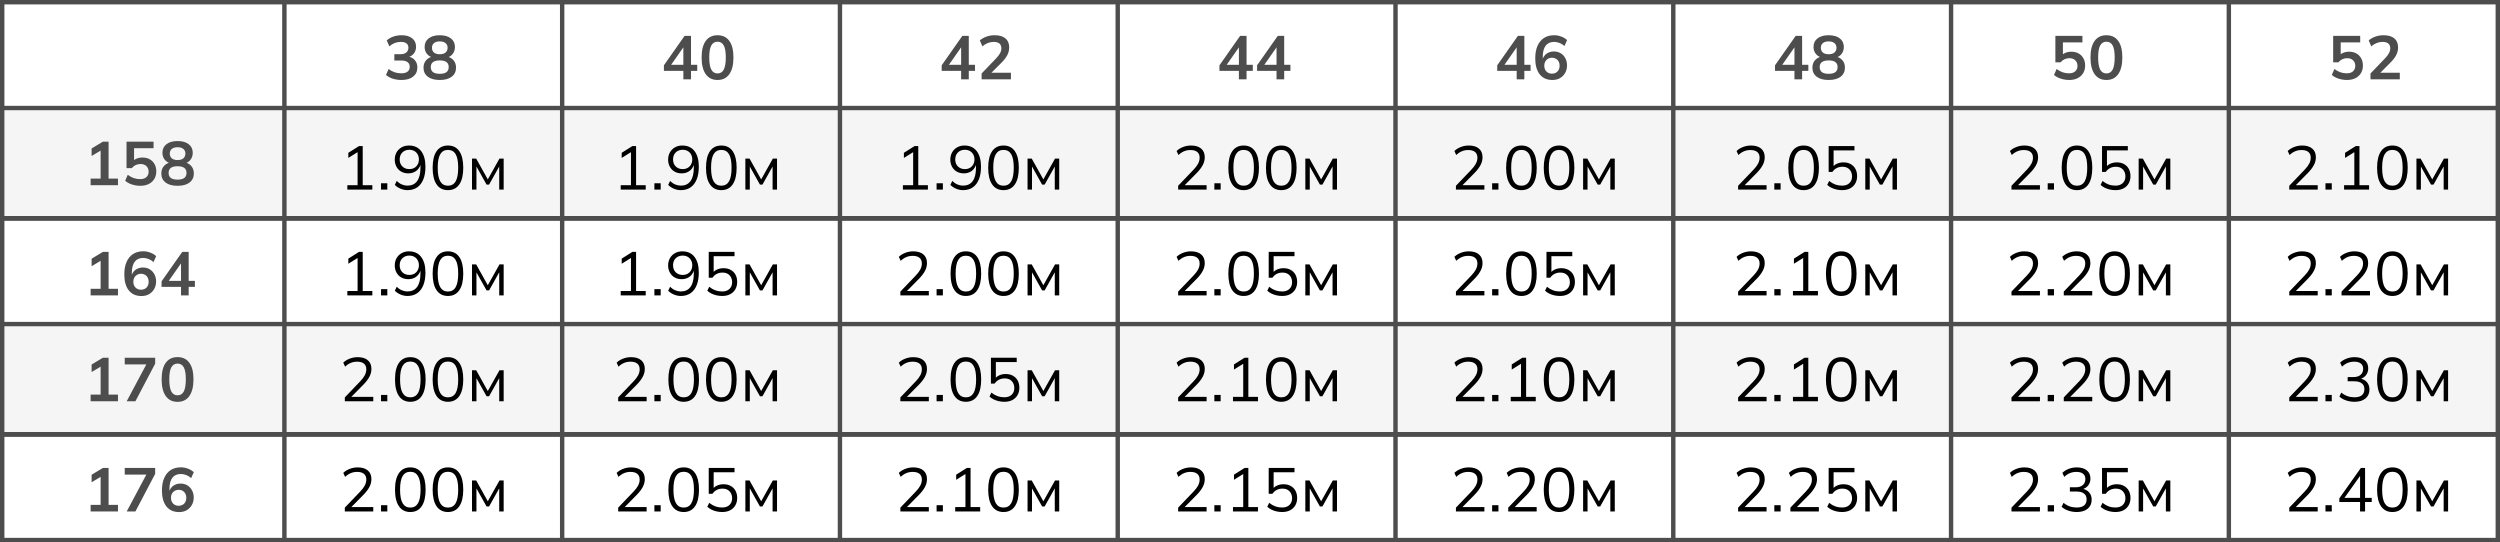 <?xml version="1.0" encoding="UTF-8"?> <svg xmlns="http://www.w3.org/2000/svg" width="567" height="123" viewBox="0 0 567 123" fill="none"><rect x="0" y="0" width="567" height="123" fill="#808080" stroke="none"/><g clip-path="url(#clip0_699_82)"><rect width="567" height="123" fill="white"></rect><rect x="1" y="25" width="565" height="24" fill="#F5F5F5"></rect><rect x="1" y="74" width="565" height="24" fill="#F5F5F5"></rect><rect x="0.5" y="0.5" width="566" height="49" stroke="#4D4D4D"></rect><rect x="0.5" y="49.5" width="566" height="49" stroke="#4D4D4D"></rect><rect x="0.5" y="98.5" width="566" height="24" stroke="#4D4D4D"></rect><line y1="24.5" x2="567" y2="24.5" stroke="#4D4D4D"></line><line y1="73.5" x2="567" y2="73.5" stroke="#4D4D4D"></line><line y1="122.5" x2="567" y2="122.5" stroke="#4D4D4D"></line><line y1="49.5" x2="567" y2="49.5" stroke="#4D4D4D"></line><line y1="98.5" x2="567" y2="98.5" stroke="#4D4D4D"></line><line x1="190.5" y1="-2.18557e-08" x2="190.5" y2="50" stroke="#4D4D4D"></line><line x1="190.5" y1="49" x2="190.5" y2="99" stroke="#4D4D4D"></line><line x1="190.5" y1="98" x2="190.5" y2="123" stroke="#4D4D4D"></line><line x1="253.5" y1="-2.18557e-08" x2="253.5" y2="50" stroke="#4D4D4D"></line><line x1="253.5" y1="49" x2="253.5" y2="99" stroke="#4D4D4D"></line><line x1="253.5" y1="98" x2="253.5" y2="123" stroke="#4D4D4D"></line><line x1="64.5" y1="-2.18557e-08" x2="64.5" y2="50" stroke="#4D4D4D"></line><line x1="64.5" y1="49" x2="64.5" y2="99" stroke="#4D4D4D"></line><line x1="64.5" y1="98" x2="64.5" y2="123" stroke="#4D4D4D"></line><line x1="127.5" y1="-2.18557e-08" x2="127.5" y2="50" stroke="#4D4D4D"></line><line x1="127.5" y1="49" x2="127.5" y2="99" stroke="#4D4D4D"></line><line x1="127.5" y1="98" x2="127.5" y2="123" stroke="#4D4D4D"></line><line x1="316.5" y1="-2.18557e-08" x2="316.5" y2="50" stroke="#4D4D4D"></line><line x1="316.5" y1="49" x2="316.5" y2="99" stroke="#4D4D4D"></line><line x1="316.5" y1="98" x2="316.5" y2="123" stroke="#4D4D4D"></line><line x1="379.5" y1="-2.18557e-08" x2="379.5" y2="50" stroke="#4D4D4D"></line><line x1="379.5" y1="49" x2="379.5" y2="99" stroke="#4D4D4D"></line><line x1="379.5" y1="98" x2="379.5" y2="123" stroke="#4D4D4D"></line><line x1="442.5" y1="-2.18557e-08" x2="442.5" y2="50" stroke="#4D4D4D"></line><line x1="442.5" y1="49" x2="442.5" y2="99" stroke="#4D4D4D"></line><line x1="442.5" y1="98" x2="442.5" y2="123" stroke="#4D4D4D"></line><line x1="505.5" y1="-2.18557e-08" x2="505.5" y2="50" stroke="#4D4D4D"></line><line x1="505.5" y1="49" x2="505.5" y2="99" stroke="#4D4D4D"></line><line x1="505.5" y1="98" x2="505.5" y2="123" stroke="#4D4D4D"></line><path d="M91.046 18.14C90.365 18.14 89.711 18.042 89.086 17.846C88.461 17.641 87.947 17.361 87.546 17.006L88.134 15.648C88.573 15.984 89.025 16.231 89.492 16.39C89.968 16.549 90.467 16.628 90.99 16.628C91.625 16.628 92.105 16.502 92.432 16.25C92.759 15.998 92.922 15.629 92.922 15.144C92.922 14.677 92.759 14.327 92.432 14.094C92.115 13.851 91.648 13.73 91.032 13.73H89.436V12.288H90.878C91.41 12.288 91.835 12.157 92.152 11.896C92.469 11.635 92.628 11.275 92.628 10.818C92.628 10.389 92.479 10.062 92.18 9.838C91.891 9.614 91.471 9.502 90.92 9.502C89.931 9.502 89.058 9.838 88.302 10.51L87.714 9.166C88.115 8.793 88.61 8.503 89.198 8.298C89.795 8.093 90.421 7.99 91.074 7.99C92.101 7.99 92.903 8.223 93.482 8.69C94.07 9.147 94.364 9.787 94.364 10.608C94.364 11.196 94.196 11.705 93.86 12.134C93.533 12.554 93.081 12.834 92.502 12.974V12.806C93.183 12.918 93.711 13.198 94.084 13.646C94.467 14.085 94.658 14.635 94.658 15.298C94.658 16.175 94.336 16.871 93.692 17.384C93.048 17.888 92.166 18.14 91.046 18.14ZM99.734 18.14C98.577 18.14 97.672 17.893 97.019 17.398C96.374 16.903 96.052 16.217 96.052 15.34C96.052 14.649 96.263 14.075 96.683 13.618C97.103 13.161 97.648 12.89 98.32 12.806V13.1C97.714 12.969 97.224 12.685 96.85 12.246C96.487 11.807 96.305 11.275 96.305 10.65C96.305 9.819 96.608 9.171 97.215 8.704C97.831 8.228 98.671 7.99 99.734 7.99C100.808 7.99 101.648 8.228 102.255 8.704C102.871 9.171 103.179 9.819 103.179 10.65C103.179 11.275 103.001 11.812 102.647 12.26C102.301 12.708 101.83 12.983 101.233 13.086V12.806C101.895 12.899 102.427 13.175 102.829 13.632C103.23 14.08 103.431 14.649 103.431 15.34C103.431 16.217 103.104 16.903 102.451 17.398C101.807 17.893 100.901 18.14 99.734 18.14ZM99.734 16.74C100.416 16.74 100.925 16.614 101.261 16.362C101.597 16.101 101.765 15.718 101.765 15.214C101.765 14.71 101.597 14.332 101.261 14.08C100.925 13.828 100.416 13.702 99.734 13.702C99.062 13.702 98.554 13.828 98.209 14.08C97.873 14.332 97.704 14.71 97.704 15.214C97.704 15.718 97.873 16.101 98.209 16.362C98.554 16.614 99.062 16.74 99.734 16.74ZM99.734 12.302C100.313 12.302 100.752 12.171 101.051 11.91C101.359 11.649 101.513 11.289 101.513 10.832C101.513 10.384 101.359 10.034 101.051 9.782C100.752 9.521 100.313 9.39 99.734 9.39C99.165 9.39 98.727 9.521 98.418 9.782C98.12 10.034 97.971 10.384 97.971 10.832C97.971 11.289 98.12 11.649 98.418 11.91C98.727 12.171 99.165 12.302 99.734 12.302Z" fill="#4D4D4D"></path><path d="M20.554 42V40.502H22.822V33.642H23.69L20.778 35.378V33.67L23.34 32.13H24.628V40.502H26.756V42H20.554ZM31.805 42.14C31.375 42.14 30.946 42.093 30.517 42C30.096 41.907 29.7 41.776 29.326 41.608C28.962 41.44 28.65 41.239 28.389 41.006L28.977 39.648C29.415 39.975 29.863 40.222 30.32 40.39C30.787 40.549 31.273 40.628 31.776 40.628C32.383 40.628 32.855 40.479 33.191 40.18C33.536 39.872 33.709 39.461 33.709 38.948C33.709 38.425 33.545 38.005 33.218 37.688C32.892 37.361 32.444 37.198 31.875 37.198C31.473 37.198 31.105 37.277 30.768 37.436C30.442 37.585 30.148 37.819 29.887 38.136H28.697V32.13H34.828V33.614H30.404V36.75H29.971C30.213 36.423 30.535 36.171 30.936 35.994C31.347 35.817 31.805 35.728 32.309 35.728C32.943 35.728 33.494 35.859 33.961 36.12C34.427 36.381 34.791 36.75 35.053 37.226C35.314 37.693 35.444 38.243 35.444 38.878C35.444 39.522 35.295 40.091 34.996 40.586C34.707 41.071 34.287 41.454 33.736 41.734C33.195 42.005 32.551 42.14 31.805 42.14ZM40.269 42.14C39.112 42.14 38.206 41.893 37.553 41.398C36.909 40.903 36.587 40.217 36.587 39.34C36.587 38.649 36.797 38.075 37.217 37.618C37.637 37.161 38.183 36.89 38.855 36.806V37.1C38.248 36.969 37.758 36.685 37.385 36.246C37.021 35.807 36.839 35.275 36.839 34.65C36.839 33.819 37.142 33.171 37.749 32.704C38.365 32.228 39.205 31.99 40.269 31.99C41.342 31.99 42.182 32.228 42.789 32.704C43.405 33.171 43.713 33.819 43.713 34.65C43.713 35.275 43.536 35.812 43.181 36.26C42.836 36.708 42.364 36.983 41.767 37.086V36.806C42.43 36.899 42.962 37.175 43.363 37.632C43.764 38.08 43.965 38.649 43.965 39.34C43.965 40.217 43.638 40.903 42.985 41.398C42.341 41.893 41.436 42.14 40.269 42.14ZM40.269 40.74C40.95 40.74 41.459 40.614 41.795 40.362C42.131 40.101 42.299 39.718 42.299 39.214C42.299 38.71 42.131 38.332 41.795 38.08C41.459 37.828 40.95 37.702 40.269 37.702C39.597 37.702 39.088 37.828 38.743 38.08C38.407 38.332 38.239 38.71 38.239 39.214C38.239 39.718 38.407 40.101 38.743 40.362C39.088 40.614 39.597 40.74 40.269 40.74ZM40.269 36.302C40.848 36.302 41.286 36.171 41.585 35.91C41.893 35.649 42.047 35.289 42.047 34.832C42.047 34.384 41.893 34.034 41.585 33.782C41.286 33.521 40.848 33.39 40.269 33.39C39.7 33.39 39.261 33.521 38.953 33.782C38.654 34.034 38.505 34.384 38.505 34.832C38.505 35.289 38.654 35.649 38.953 35.91C39.261 36.171 39.7 36.302 40.269 36.302Z" fill="#4D4D4D"></path><path d="M20.554 67V65.502H22.822V58.642H23.69L20.778 60.378V58.67L23.34 57.13H24.628V65.502H26.756V67H20.554ZM32.084 67.14C30.843 67.14 29.882 66.711 29.201 65.852C28.529 64.993 28.192 63.789 28.192 62.24C28.192 61.12 28.365 60.173 28.71 59.398C29.056 58.614 29.546 58.017 30.18 57.606C30.825 57.195 31.595 56.99 32.49 56.99C33.023 56.99 33.55 57.088 34.072 57.284C34.595 57.471 35.043 57.741 35.416 58.096L34.815 59.44C34.469 59.123 34.096 58.889 33.694 58.74C33.293 58.581 32.887 58.502 32.477 58.502C31.637 58.502 30.997 58.787 30.558 59.356C30.12 59.925 29.901 60.775 29.901 61.904V62.954H29.733C29.807 62.478 29.966 62.072 30.209 61.736C30.451 61.391 30.764 61.129 31.146 60.952C31.529 60.765 31.954 60.672 32.42 60.672C32.999 60.672 33.513 60.807 33.961 61.078C34.408 61.349 34.758 61.722 35.011 62.198C35.272 62.674 35.403 63.22 35.403 63.836C35.403 64.471 35.258 65.04 34.968 65.544C34.688 66.039 34.301 66.431 33.806 66.72C33.312 67 32.738 67.14 32.084 67.14ZM31.986 65.712C32.332 65.712 32.635 65.637 32.897 65.488C33.158 65.339 33.358 65.129 33.498 64.858C33.648 64.578 33.722 64.261 33.722 63.906C33.722 63.542 33.648 63.225 33.498 62.954C33.358 62.683 33.158 62.473 32.897 62.324C32.635 62.165 32.332 62.086 31.986 62.086C31.641 62.086 31.338 62.165 31.076 62.324C30.815 62.473 30.61 62.683 30.46 62.954C30.311 63.225 30.236 63.542 30.236 63.906C30.236 64.261 30.311 64.578 30.46 64.858C30.61 65.129 30.815 65.339 31.076 65.488C31.338 65.637 31.641 65.712 31.986 65.712ZM41.053 67V65.068H36.643V63.808L41.333 57.13H42.789V63.696H44.203V65.068H42.789V67H41.053ZM41.053 63.696V59.258H41.389L37.987 64.116V63.696H41.053Z" fill="#4D4D4D"></path><path d="M20.554 91V89.502H22.822V82.642H23.69L20.778 84.378V82.67L23.34 81.13H24.628V89.502H26.756V91H20.554ZM28.738 91L33.526 82.012V82.642H28.291V81.13H35.193V82.474L30.712 91H28.738ZM40.269 91.14C39.112 91.14 38.22 90.701 37.595 89.824C36.97 88.937 36.657 87.677 36.657 86.044C36.657 84.392 36.97 83.137 37.595 82.278C38.22 81.419 39.112 80.99 40.269 80.99C41.436 80.99 42.327 81.419 42.943 82.278C43.568 83.137 43.881 84.387 43.881 86.03C43.881 87.673 43.568 88.937 42.943 89.824C42.327 90.701 41.436 91.14 40.269 91.14ZM40.269 89.656C40.904 89.656 41.375 89.367 41.683 88.788C41.991 88.2 42.145 87.281 42.145 86.03C42.145 84.779 41.991 83.874 41.683 83.314C41.375 82.745 40.904 82.46 40.269 82.46C39.644 82.46 39.172 82.745 38.855 83.314C38.547 83.874 38.393 84.779 38.393 86.03C38.393 87.281 38.547 88.2 38.855 88.788C39.172 89.367 39.644 89.656 40.269 89.656Z" fill="#4D4D4D"></path><path d="M20.554 116V114.502H22.822V107.642H23.69L20.778 109.378V107.67L23.34 106.13H24.628V114.502H26.756V116H20.554ZM28.738 116L33.526 107.012V107.642H28.291V106.13H35.193V107.474L30.712 116H28.738ZM40.619 116.14C39.378 116.14 38.416 115.711 37.735 114.852C37.063 113.993 36.727 112.789 36.727 111.24C36.727 110.12 36.9 109.173 37.245 108.398C37.59 107.614 38.08 107.017 38.715 106.606C39.359 106.195 40.129 105.99 41.025 105.99C41.557 105.99 42.084 106.088 42.607 106.284C43.13 106.471 43.578 106.741 43.951 107.096L43.349 108.44C43.004 108.123 42.63 107.889 42.229 107.74C41.828 107.581 41.422 107.502 41.011 107.502C40.171 107.502 39.532 107.787 39.093 108.356C38.654 108.925 38.435 109.775 38.435 110.904V111.954H38.267C38.342 111.478 38.5 111.072 38.743 110.736C38.986 110.391 39.298 110.129 39.681 109.952C40.064 109.765 40.488 109.672 40.955 109.672C41.534 109.672 42.047 109.807 42.495 110.078C42.943 110.349 43.293 110.722 43.545 111.198C43.806 111.674 43.937 112.22 43.937 112.836C43.937 113.471 43.792 114.04 43.503 114.544C43.223 115.039 42.836 115.431 42.341 115.72C41.846 116 41.272 116.14 40.619 116.14ZM40.521 114.712C40.866 114.712 41.17 114.637 41.431 114.488C41.692 114.339 41.893 114.129 42.033 113.858C42.182 113.578 42.257 113.261 42.257 112.906C42.257 112.542 42.182 112.225 42.033 111.954C41.893 111.683 41.692 111.473 41.431 111.324C41.17 111.165 40.866 111.086 40.521 111.086C40.176 111.086 39.872 111.165 39.611 111.324C39.35 111.473 39.144 111.683 38.995 111.954C38.846 112.225 38.771 112.542 38.771 112.906C38.771 113.261 38.846 113.578 38.995 113.858C39.144 114.129 39.35 114.339 39.611 114.488C39.872 114.637 40.176 114.712 40.521 114.712Z" fill="#4D4D4D"></path><path d="M154.984 18V16.068H150.574V14.808L155.264 8.13H156.72V14.696H158.134V16.068H156.72V18H154.984ZM154.984 14.696V10.258H155.32L151.918 15.116V14.696H154.984ZM162.735 18.14C161.577 18.14 160.686 17.701 160.061 16.824C159.435 15.937 159.123 14.677 159.123 13.044C159.123 11.392 159.435 10.137 160.061 9.278C160.686 8.419 161.577 7.99 162.735 7.99C163.901 7.99 164.793 8.419 165.409 9.278C166.034 10.137 166.347 11.387 166.347 13.03C166.347 14.673 166.034 15.937 165.409 16.824C164.793 17.701 163.901 18.14 162.735 18.14ZM162.735 16.656C163.369 16.656 163.841 16.367 164.149 15.788C164.457 15.2 164.611 14.281 164.611 13.03C164.611 11.779 164.457 10.874 164.149 10.314C163.841 9.745 163.369 9.46 162.735 9.46C162.109 9.46 161.638 9.745 161.321 10.314C161.013 10.874 160.859 11.779 160.859 13.03C160.859 14.281 161.013 15.2 161.321 15.788C161.638 16.367 162.109 16.656 162.735 16.656Z" fill="#4D4D4D"></path><path d="M217.984 18V16.068H213.574V14.808L218.264 8.13H219.72V14.696H221.134V16.068H219.72V18H217.984ZM217.984 14.696V10.258H218.32L214.918 15.116V14.696H217.984ZM222.627 18V16.67L225.903 13.254C226.313 12.825 226.617 12.428 226.813 12.064C227.009 11.7 227.107 11.327 227.107 10.944C227.107 10.468 226.957 10.109 226.659 9.866C226.36 9.623 225.926 9.502 225.357 9.502C224.899 9.502 224.461 9.586 224.041 9.754C223.621 9.913 223.21 10.165 222.809 10.51L222.221 9.166C222.622 8.811 223.117 8.527 223.705 8.312C224.302 8.097 224.927 7.99 225.581 7.99C226.645 7.99 227.461 8.228 228.031 8.704C228.6 9.18 228.885 9.861 228.885 10.748C228.885 11.364 228.74 11.952 228.451 12.512C228.161 13.063 227.713 13.641 227.107 14.248L224.377 16.978V16.502H229.277V18H222.627Z" fill="#4D4D4D"></path><path d="M280.984 18V16.068H276.574V14.808L281.264 8.13H282.72V14.696H284.134V16.068H282.72V18H280.984ZM280.984 14.696V10.258H281.32L277.918 15.116V14.696H280.984ZM289.519 18V16.068H285.109V14.808L289.799 8.13H291.255V14.696H292.669V16.068H291.255V18H289.519ZM289.519 14.696V10.258H289.855L286.453 15.116V14.696H289.519Z" fill="#4D4D4D"></path><path d="M343.984 18V16.068H339.574V14.808L344.264 8.13H345.72V14.696H347.134V16.068H345.72V18H343.984ZM343.984 14.696V10.258H344.32L340.918 15.116V14.696H343.984ZM352.085 18.14C350.843 18.14 349.882 17.711 349.201 16.852C348.529 15.993 348.193 14.789 348.193 13.24C348.193 12.12 348.365 11.173 348.711 10.398C349.056 9.614 349.546 9.017 350.181 8.606C350.825 8.195 351.595 7.99 352.491 7.99C353.023 7.99 353.55 8.088 354.073 8.284C354.595 8.471 355.043 8.741 355.417 9.096L354.815 10.44C354.469 10.123 354.096 9.889 353.695 9.74C353.293 9.581 352.887 9.502 352.477 9.502C351.637 9.502 350.997 9.787 350.559 10.356C350.12 10.925 349.901 11.775 349.901 12.904V13.954H349.733C349.807 13.478 349.966 13.072 350.209 12.736C350.451 12.391 350.764 12.129 351.147 11.952C351.529 11.765 351.954 11.672 352.421 11.672C352.999 11.672 353.513 11.807 353.961 12.078C354.409 12.349 354.759 12.722 355.011 13.198C355.272 13.674 355.403 14.22 355.403 14.836C355.403 15.471 355.258 16.04 354.969 16.544C354.689 17.039 354.301 17.431 353.807 17.72C353.312 18 352.738 18.14 352.085 18.14ZM351.987 16.712C352.332 16.712 352.635 16.637 352.897 16.488C353.158 16.339 353.359 16.129 353.499 15.858C353.648 15.578 353.723 15.261 353.723 14.906C353.723 14.542 353.648 14.225 353.499 13.954C353.359 13.683 353.158 13.473 352.897 13.324C352.635 13.165 352.332 13.086 351.987 13.086C351.641 13.086 351.338 13.165 351.077 13.324C350.815 13.473 350.61 13.683 350.461 13.954C350.311 14.225 350.237 14.542 350.237 14.906C350.237 15.261 350.311 15.578 350.461 15.858C350.61 16.129 350.815 16.339 351.077 16.488C351.338 16.637 351.641 16.712 351.987 16.712Z" fill="#4D4D4D"></path><path d="M406.984 18V16.068H402.574V14.808L407.264 8.13H408.72V14.696H410.134V16.068H408.72V18H406.984ZM406.984 14.696V10.258H407.32L403.918 15.116V14.696H406.984ZM414.735 18.14C413.577 18.14 412.672 17.893 412.019 17.398C411.375 16.903 411.053 16.217 411.053 15.34C411.053 14.649 411.263 14.075 411.683 13.618C412.103 13.161 412.649 12.89 413.321 12.806V13.1C412.714 12.969 412.224 12.685 411.851 12.246C411.487 11.807 411.305 11.275 411.305 10.65C411.305 9.819 411.608 9.171 412.215 8.704C412.831 8.228 413.671 7.99 414.735 7.99C415.808 7.99 416.648 8.228 417.255 8.704C417.871 9.171 418.179 9.819 418.179 10.65C418.179 11.275 418.001 11.812 417.647 12.26C417.301 12.708 416.83 12.983 416.233 13.086V12.806C416.895 12.899 417.427 13.175 417.829 13.632C418.23 14.08 418.431 14.649 418.431 15.34C418.431 16.217 418.104 16.903 417.451 17.398C416.807 17.893 415.901 18.14 414.735 18.14ZM414.735 16.74C415.416 16.74 415.925 16.614 416.261 16.362C416.597 16.101 416.765 15.718 416.765 15.214C416.765 14.71 416.597 14.332 416.261 14.08C415.925 13.828 415.416 13.702 414.735 13.702C414.063 13.702 413.554 13.828 413.209 14.08C412.873 14.332 412.705 14.71 412.705 15.214C412.705 15.718 412.873 16.101 413.209 16.362C413.554 16.614 414.063 16.74 414.735 16.74ZM414.735 12.302C415.313 12.302 415.752 12.171 416.051 11.91C416.359 11.649 416.513 11.289 416.513 10.832C416.513 10.384 416.359 10.034 416.051 9.782C415.752 9.521 415.313 9.39 414.735 9.39C414.165 9.39 413.727 9.521 413.419 9.782C413.12 10.034 412.971 10.384 412.971 10.832C412.971 11.289 413.12 11.649 413.419 11.91C413.727 12.171 414.165 12.302 414.735 12.302Z" fill="#4D4D4D"></path><path d="M469.27 18.14C468.841 18.14 468.411 18.093 467.982 18C467.562 17.907 467.165 17.776 466.792 17.608C466.428 17.44 466.115 17.239 465.854 17.006L466.442 15.648C466.881 15.975 467.329 16.222 467.786 16.39C468.253 16.549 468.738 16.628 469.242 16.628C469.849 16.628 470.32 16.479 470.656 16.18C471.001 15.872 471.174 15.461 471.174 14.948C471.174 14.425 471.011 14.005 470.684 13.688C470.357 13.361 469.909 13.198 469.34 13.198C468.939 13.198 468.57 13.277 468.234 13.436C467.907 13.585 467.613 13.819 467.352 14.136H466.162V8.13H472.294V9.614H467.87V12.75H467.436C467.679 12.423 468.001 12.171 468.402 11.994C468.813 11.817 469.27 11.728 469.774 11.728C470.409 11.728 470.959 11.859 471.426 12.12C471.893 12.381 472.257 12.75 472.518 13.226C472.779 13.693 472.91 14.243 472.91 14.878C472.91 15.522 472.761 16.091 472.462 16.586C472.173 17.071 471.753 17.454 471.202 17.734C470.661 18.005 470.017 18.14 469.27 18.14ZM477.735 18.14C476.577 18.14 475.686 17.701 475.061 16.824C474.435 15.937 474.123 14.677 474.123 13.044C474.123 11.392 474.435 10.137 475.061 9.278C475.686 8.419 476.577 7.99 477.735 7.99C478.901 7.99 479.793 8.419 480.409 9.278C481.034 10.137 481.347 11.387 481.347 13.03C481.347 14.673 481.034 15.937 480.409 16.824C479.793 17.701 478.901 18.14 477.735 18.14ZM477.735 16.656C478.369 16.656 478.841 16.367 479.149 15.788C479.457 15.2 479.611 14.281 479.611 13.03C479.611 11.779 479.457 10.874 479.149 10.314C478.841 9.745 478.369 9.46 477.735 9.46C477.109 9.46 476.638 9.745 476.321 10.314C476.013 10.874 475.859 11.779 475.859 13.03C475.859 14.281 476.013 15.2 476.321 15.788C476.638 16.367 477.109 16.656 477.735 16.656Z" fill="#4D4D4D"></path><path d="M532.27 18.14C531.841 18.14 531.411 18.093 530.982 18C530.562 17.907 530.165 17.776 529.792 17.608C529.428 17.44 529.115 17.239 528.854 17.006L529.442 15.648C529.881 15.975 530.329 16.222 530.786 16.39C531.253 16.549 531.738 16.628 532.242 16.628C532.849 16.628 533.32 16.479 533.656 16.18C534.001 15.872 534.174 15.461 534.174 14.948C534.174 14.425 534.011 14.005 533.684 13.688C533.357 13.361 532.909 13.198 532.34 13.198C531.939 13.198 531.57 13.277 531.234 13.436C530.907 13.585 530.613 13.819 530.352 14.136H529.162V8.13H535.294V9.614H530.87V12.75H530.436C530.679 12.423 531.001 12.171 531.402 11.994C531.813 11.817 532.27 11.728 532.774 11.728C533.409 11.728 533.959 11.859 534.426 12.12C534.893 12.381 535.257 12.75 535.518 13.226C535.779 13.693 535.91 14.243 535.91 14.878C535.91 15.522 535.761 16.091 535.462 16.586C535.173 17.071 534.753 17.454 534.202 17.734C533.661 18.005 533.017 18.14 532.27 18.14ZM537.627 18V16.67L540.903 13.254C541.313 12.825 541.617 12.428 541.813 12.064C542.009 11.7 542.107 11.327 542.107 10.944C542.107 10.468 541.957 10.109 541.659 9.866C541.36 9.623 540.926 9.502 540.357 9.502C539.899 9.502 539.461 9.586 539.041 9.754C538.621 9.913 538.21 10.165 537.809 10.51L537.221 9.166C537.622 8.811 538.117 8.527 538.705 8.312C539.302 8.097 539.927 7.99 540.581 7.99C541.645 7.99 542.461 8.228 543.031 8.704C543.6 9.18 543.885 9.861 543.885 10.748C543.885 11.364 543.74 11.952 543.451 12.512C543.161 13.063 542.713 13.641 542.107 14.248L539.377 16.978V16.502H544.277V18H537.627Z" fill="#4D4D4D"></path><path d="M78.778 43V42.006H81.102V34.124H81.718L79.002 35.818V34.656L81.424 33.13H82.264V42.006H84.448V43H78.778ZM86.416 43V41.572H87.844V43H86.416ZM92.402 43.126C91.889 43.126 91.371 43.019 90.848 42.804C90.325 42.58 89.891 42.291 89.546 41.936L89.98 41.026C90.335 41.39 90.722 41.661 91.142 41.838C91.562 42.015 91.987 42.104 92.416 42.104C93.359 42.104 94.082 41.768 94.586 41.096C95.099 40.415 95.356 39.397 95.356 38.044V36.742H95.496C95.44 37.265 95.277 37.722 95.006 38.114C94.745 38.506 94.404 38.805 93.984 39.01C93.573 39.215 93.111 39.318 92.598 39.318C92.001 39.318 91.469 39.187 91.002 38.926C90.545 38.665 90.185 38.296 89.924 37.82C89.663 37.344 89.532 36.807 89.532 36.21C89.532 35.585 89.667 35.034 89.938 34.558C90.218 34.073 90.596 33.695 91.072 33.424C91.557 33.144 92.113 33.004 92.738 33.004C93.942 33.004 94.866 33.424 95.51 34.264C96.163 35.104 96.49 36.289 96.49 37.82C96.49 38.949 96.327 39.911 96 40.704C95.673 41.497 95.207 42.099 94.6 42.51C93.993 42.921 93.261 43.126 92.402 43.126ZM92.836 38.352C93.265 38.352 93.643 38.259 93.97 38.072C94.297 37.885 94.549 37.629 94.726 37.302C94.913 36.975 95.006 36.597 95.006 36.168C95.006 35.729 94.913 35.347 94.726 35.02C94.549 34.693 94.297 34.437 93.97 34.25C93.643 34.063 93.265 33.97 92.836 33.97C92.407 33.97 92.024 34.063 91.688 34.25C91.361 34.437 91.105 34.693 90.918 35.02C90.741 35.347 90.652 35.729 90.652 36.168C90.652 36.597 90.741 36.975 90.918 37.302C91.105 37.629 91.361 37.885 91.688 38.072C92.024 38.259 92.407 38.352 92.836 38.352ZM101.595 43.126C100.475 43.126 99.616 42.692 99.019 41.824C98.421 40.956 98.123 39.701 98.123 38.058C98.123 36.406 98.421 35.151 99.019 34.292C99.616 33.433 100.475 33.004 101.595 33.004C102.724 33.004 103.583 33.433 104.171 34.292C104.768 35.151 105.067 36.401 105.067 38.044C105.067 39.696 104.768 40.956 104.171 41.824C103.573 42.692 102.715 43.126 101.595 43.126ZM101.595 42.118C102.379 42.118 102.962 41.787 103.345 41.124C103.727 40.461 103.919 39.435 103.919 38.044C103.919 36.644 103.727 35.622 103.345 34.978C102.962 34.325 102.379 33.998 101.595 33.998C100.82 33.998 100.237 34.325 99.845 34.978C99.462 35.631 99.271 36.653 99.271 38.044C99.271 39.435 99.462 40.461 99.845 41.124C100.237 41.787 100.82 42.118 101.595 42.118ZM107.049 43V35.972H108.001L110.633 40.69L113.279 35.972H114.231V43H113.223V37.232H113.517L110.927 41.866H110.353L107.749 37.218H108.057V43H107.049Z" fill="black"></path><path d="M140.778 43V42.006H143.102V34.124H143.718L141.002 35.818V34.656L143.424 33.13H144.264V42.006H146.448V43H140.778ZM148.417 43V41.572H149.845V43H148.417ZM154.402 43.126C153.889 43.126 153.371 43.019 152.848 42.804C152.325 42.58 151.891 42.291 151.546 41.936L151.98 41.026C152.335 41.39 152.722 41.661 153.142 41.838C153.562 42.015 153.987 42.104 154.416 42.104C155.359 42.104 156.082 41.768 156.586 41.096C157.099 40.415 157.356 39.397 157.356 38.044V36.742H157.496C157.44 37.265 157.277 37.722 157.006 38.114C156.745 38.506 156.404 38.805 155.984 39.01C155.573 39.215 155.111 39.318 154.598 39.318C154.001 39.318 153.469 39.187 153.002 38.926C152.545 38.665 152.185 38.296 151.924 37.82C151.663 37.344 151.532 36.807 151.532 36.21C151.532 35.585 151.667 35.034 151.938 34.558C152.218 34.073 152.596 33.695 153.072 33.424C153.557 33.144 154.113 33.004 154.738 33.004C155.942 33.004 156.866 33.424 157.51 34.264C158.163 35.104 158.49 36.289 158.49 37.82C158.49 38.949 158.327 39.911 158 40.704C157.673 41.497 157.207 42.099 156.6 42.51C155.993 42.921 155.261 43.126 154.402 43.126ZM154.836 38.352C155.265 38.352 155.643 38.259 155.97 38.072C156.297 37.885 156.549 37.629 156.726 37.302C156.913 36.975 157.006 36.597 157.006 36.168C157.006 35.729 156.913 35.347 156.726 35.02C156.549 34.693 156.297 34.437 155.97 34.25C155.643 34.063 155.265 33.97 154.836 33.97C154.407 33.97 154.024 34.063 153.688 34.25C153.361 34.437 153.105 34.693 152.918 35.02C152.741 35.347 152.652 35.729 152.652 36.168C152.652 36.597 152.741 36.975 152.918 37.302C153.105 37.629 153.361 37.885 153.688 38.072C154.024 38.259 154.407 38.352 154.836 38.352ZM163.595 43.126C162.475 43.126 161.616 42.692 161.019 41.824C160.421 40.956 160.123 39.701 160.123 38.058C160.123 36.406 160.421 35.151 161.019 34.292C161.616 33.433 162.475 33.004 163.595 33.004C164.724 33.004 165.583 33.433 166.171 34.292C166.768 35.151 167.067 36.401 167.067 38.044C167.067 39.696 166.768 40.956 166.171 41.824C165.573 42.692 164.715 43.126 163.595 43.126ZM163.595 42.118C164.379 42.118 164.962 41.787 165.345 41.124C165.727 40.461 165.919 39.435 165.919 38.044C165.919 36.644 165.727 35.622 165.345 34.978C164.962 34.325 164.379 33.998 163.595 33.998C162.82 33.998 162.237 34.325 161.845 34.978C161.462 35.631 161.271 36.653 161.271 38.044C161.271 39.435 161.462 40.461 161.845 41.124C162.237 41.787 162.82 42.118 163.595 42.118ZM169.049 43V35.972H170.001L172.633 40.69L175.279 35.972H176.231V43H175.223V37.232H175.517L172.927 41.866H172.353L169.749 37.218H170.057V43H169.049Z" fill="black"></path><path d="M204.778 43V42.006H207.102V34.124H207.718L205.002 35.818V34.656L207.424 33.13H208.264V42.006H210.448V43H204.778ZM212.417 43V41.572H213.845V43H212.417ZM218.402 43.126C217.889 43.126 217.371 43.019 216.848 42.804C216.325 42.58 215.891 42.291 215.546 41.936L215.98 41.026C216.335 41.39 216.722 41.661 217.142 41.838C217.562 42.015 217.987 42.104 218.416 42.104C219.359 42.104 220.082 41.768 220.586 41.096C221.099 40.415 221.356 39.397 221.356 38.044V36.742H221.496C221.44 37.265 221.277 37.722 221.006 38.114C220.745 38.506 220.404 38.805 219.984 39.01C219.573 39.215 219.111 39.318 218.598 39.318C218.001 39.318 217.469 39.187 217.002 38.926C216.545 38.665 216.185 38.296 215.924 37.82C215.663 37.344 215.532 36.807 215.532 36.21C215.532 35.585 215.667 35.034 215.938 34.558C216.218 34.073 216.596 33.695 217.072 33.424C217.557 33.144 218.113 33.004 218.738 33.004C219.942 33.004 220.866 33.424 221.51 34.264C222.163 35.104 222.49 36.289 222.49 37.82C222.49 38.949 222.327 39.911 222 40.704C221.673 41.497 221.207 42.099 220.6 42.51C219.993 42.921 219.261 43.126 218.402 43.126ZM218.836 38.352C219.265 38.352 219.643 38.259 219.97 38.072C220.297 37.885 220.549 37.629 220.726 37.302C220.913 36.975 221.006 36.597 221.006 36.168C221.006 35.729 220.913 35.347 220.726 35.02C220.549 34.693 220.297 34.437 219.97 34.25C219.643 34.063 219.265 33.97 218.836 33.97C218.407 33.97 218.024 34.063 217.688 34.25C217.361 34.437 217.105 34.693 216.918 35.02C216.741 35.347 216.652 35.729 216.652 36.168C216.652 36.597 216.741 36.975 216.918 37.302C217.105 37.629 217.361 37.885 217.688 38.072C218.024 38.259 218.407 38.352 218.836 38.352ZM227.595 43.126C226.475 43.126 225.616 42.692 225.019 41.824C224.421 40.956 224.123 39.701 224.123 38.058C224.123 36.406 224.421 35.151 225.019 34.292C225.616 33.433 226.475 33.004 227.595 33.004C228.724 33.004 229.583 33.433 230.171 34.292C230.768 35.151 231.067 36.401 231.067 38.044C231.067 39.696 230.768 40.956 230.171 41.824C229.573 42.692 228.715 43.126 227.595 43.126ZM227.595 42.118C228.379 42.118 228.962 41.787 229.345 41.124C229.727 40.461 229.919 39.435 229.919 38.044C229.919 36.644 229.727 35.622 229.345 34.978C228.962 34.325 228.379 33.998 227.595 33.998C226.82 33.998 226.237 34.325 225.845 34.978C225.462 35.631 225.271 36.653 225.271 38.044C225.271 39.435 225.462 40.461 225.845 41.124C226.237 41.787 226.82 42.118 227.595 42.118ZM233.049 43V35.972H234.001L236.633 40.69L239.279 35.972H240.231V43H239.223V37.232H239.517L236.927 41.866H236.353L233.749 37.218H234.057V43H233.049Z" fill="black"></path><path d="M78.778 67V66.006H81.102V58.124H81.718L79.002 59.818V58.656L81.424 57.13H82.264V66.006H84.448V67H78.778ZM86.416 67V65.572H87.844V67H86.416ZM92.402 67.126C91.889 67.126 91.371 67.019 90.848 66.804C90.325 66.58 89.891 66.291 89.546 65.936L89.98 65.026C90.335 65.39 90.722 65.661 91.142 65.838C91.562 66.015 91.987 66.104 92.416 66.104C93.359 66.104 94.082 65.768 94.586 65.096C95.099 64.415 95.356 63.397 95.356 62.044V60.742H95.496C95.44 61.265 95.277 61.722 95.006 62.114C94.745 62.506 94.404 62.805 93.984 63.01C93.573 63.215 93.111 63.318 92.598 63.318C92.001 63.318 91.469 63.187 91.002 62.926C90.545 62.665 90.185 62.296 89.924 61.82C89.663 61.344 89.532 60.807 89.532 60.21C89.532 59.585 89.667 59.034 89.938 58.558C90.218 58.073 90.596 57.695 91.072 57.424C91.557 57.144 92.113 57.004 92.738 57.004C93.942 57.004 94.866 57.424 95.51 58.264C96.163 59.104 96.49 60.289 96.49 61.82C96.49 62.949 96.327 63.911 96 64.704C95.673 65.497 95.207 66.099 94.6 66.51C93.993 66.921 93.261 67.126 92.402 67.126ZM92.836 62.352C93.265 62.352 93.643 62.259 93.97 62.072C94.297 61.885 94.549 61.629 94.726 61.302C94.913 60.975 95.006 60.597 95.006 60.168C95.006 59.729 94.913 59.347 94.726 59.02C94.549 58.693 94.297 58.437 93.97 58.25C93.643 58.063 93.265 57.97 92.836 57.97C92.407 57.97 92.024 58.063 91.688 58.25C91.361 58.437 91.105 58.693 90.918 59.02C90.741 59.347 90.652 59.729 90.652 60.168C90.652 60.597 90.741 60.975 90.918 61.302C91.105 61.629 91.361 61.885 91.688 62.072C92.024 62.259 92.407 62.352 92.836 62.352ZM101.595 67.126C100.475 67.126 99.616 66.692 99.019 65.824C98.421 64.956 98.123 63.701 98.123 62.058C98.123 60.406 98.421 59.151 99.019 58.292C99.616 57.433 100.475 57.004 101.595 57.004C102.724 57.004 103.583 57.433 104.171 58.292C104.768 59.151 105.067 60.401 105.067 62.044C105.067 63.696 104.768 64.956 104.171 65.824C103.573 66.692 102.715 67.126 101.595 67.126ZM101.595 66.118C102.379 66.118 102.962 65.787 103.345 65.124C103.727 64.461 103.919 63.435 103.919 62.044C103.919 60.644 103.727 59.622 103.345 58.978C102.962 58.325 102.379 57.998 101.595 57.998C100.82 57.998 100.237 58.325 99.845 58.978C99.462 59.631 99.271 60.653 99.271 62.044C99.271 63.435 99.462 64.461 99.845 65.124C100.237 65.787 100.82 66.118 101.595 66.118ZM107.049 67V59.972H108.001L110.633 64.69L113.279 59.972H114.231V67H113.223V61.232H113.517L110.927 65.866H110.353L107.749 61.218H108.057V67H107.049Z" fill="black"></path><path d="M267.204 43V42.132L270.704 38.478C271.161 38.002 271.502 37.549 271.726 37.12C271.959 36.681 272.076 36.229 272.076 35.762C272.076 35.193 271.899 34.763 271.544 34.474C271.189 34.175 270.676 34.026 270.004 34.026C269.481 34.026 268.996 34.119 268.548 34.306C268.109 34.483 267.685 34.768 267.274 35.16L266.854 34.25C267.227 33.877 267.703 33.578 268.282 33.354C268.861 33.121 269.472 33.004 270.116 33.004C271.115 33.004 271.885 33.237 272.426 33.704C272.967 34.161 273.238 34.815 273.238 35.664C273.238 36.289 273.084 36.887 272.776 37.456C272.477 38.016 272.039 38.595 271.46 39.192L268.366 42.328V42.006H273.658V43H267.204ZM275.417 43V41.572H276.845V43H275.417ZM282.06 43.126C280.94 43.126 280.081 42.692 279.484 41.824C278.887 40.956 278.588 39.701 278.588 38.058C278.588 36.406 278.887 35.151 279.484 34.292C280.081 33.433 280.94 33.004 282.06 33.004C283.189 33.004 284.048 33.433 284.636 34.292C285.233 35.151 285.532 36.401 285.532 38.044C285.532 39.696 285.233 40.956 284.636 41.824C284.039 42.692 283.18 43.126 282.06 43.126ZM282.06 42.118C282.844 42.118 283.427 41.787 283.81 41.124C284.193 40.461 284.384 39.435 284.384 38.044C284.384 36.644 284.193 35.622 283.81 34.978C283.427 34.325 282.844 33.998 282.06 33.998C281.285 33.998 280.702 34.325 280.31 34.978C279.927 35.631 279.736 36.653 279.736 38.044C279.736 39.435 279.927 40.461 280.31 41.124C280.702 41.787 281.285 42.118 282.06 42.118ZM290.595 43.126C289.475 43.126 288.616 42.692 288.019 41.824C287.421 40.956 287.123 39.701 287.123 38.058C287.123 36.406 287.421 35.151 288.019 34.292C288.616 33.433 289.475 33.004 290.595 33.004C291.724 33.004 292.583 33.433 293.171 34.292C293.768 35.151 294.067 36.401 294.067 38.044C294.067 39.696 293.768 40.956 293.171 41.824C292.573 42.692 291.715 43.126 290.595 43.126ZM290.595 42.118C291.379 42.118 291.962 41.787 292.345 41.124C292.727 40.461 292.919 39.435 292.919 38.044C292.919 36.644 292.727 35.622 292.345 34.978C291.962 34.325 291.379 33.998 290.595 33.998C289.82 33.998 289.237 34.325 288.845 34.978C288.462 35.631 288.271 36.653 288.271 38.044C288.271 39.435 288.462 40.461 288.845 41.124C289.237 41.787 289.82 42.118 290.595 42.118ZM296.049 43V35.972H297.001L299.633 40.69L302.279 35.972H303.231V43H302.223V37.232H302.517L299.927 41.866H299.353L296.749 37.218H297.057V43H296.049Z" fill="black"></path><path d="M140.778 67V66.006H143.102V58.124H143.718L141.002 59.818V58.656L143.424 57.13H144.264V66.006H146.448V67H140.778ZM148.417 67V65.572H149.845V67H148.417ZM154.402 67.126C153.889 67.126 153.371 67.019 152.848 66.804C152.325 66.58 151.891 66.291 151.546 65.936L151.98 65.026C152.335 65.39 152.722 65.661 153.142 65.838C153.562 66.015 153.987 66.104 154.416 66.104C155.359 66.104 156.082 65.768 156.586 65.096C157.099 64.415 157.356 63.397 157.356 62.044V60.742H157.496C157.44 61.265 157.277 61.722 157.006 62.114C156.745 62.506 156.404 62.805 155.984 63.01C155.573 63.215 155.111 63.318 154.598 63.318C154.001 63.318 153.469 63.187 153.002 62.926C152.545 62.665 152.185 62.296 151.924 61.82C151.663 61.344 151.532 60.807 151.532 60.21C151.532 59.585 151.667 59.034 151.938 58.558C152.218 58.073 152.596 57.695 153.072 57.424C153.557 57.144 154.113 57.004 154.738 57.004C155.942 57.004 156.866 57.424 157.51 58.264C158.163 59.104 158.49 60.289 158.49 61.82C158.49 62.949 158.327 63.911 158 64.704C157.673 65.497 157.207 66.099 156.6 66.51C155.993 66.921 155.261 67.126 154.402 67.126ZM154.836 62.352C155.265 62.352 155.643 62.259 155.97 62.072C156.297 61.885 156.549 61.629 156.726 61.302C156.913 60.975 157.006 60.597 157.006 60.168C157.006 59.729 156.913 59.347 156.726 59.02C156.549 58.693 156.297 58.437 155.97 58.25C155.643 58.063 155.265 57.97 154.836 57.97C154.407 57.97 154.024 58.063 153.688 58.25C153.361 58.437 153.105 58.693 152.918 59.02C152.741 59.347 152.652 59.729 152.652 60.168C152.652 60.597 152.741 60.975 152.918 61.302C153.105 61.629 153.361 61.885 153.688 62.072C154.024 62.259 154.407 62.352 154.836 62.352ZM163.777 67.126C163.347 67.126 162.927 67.079 162.517 66.986C162.106 66.893 161.719 66.757 161.355 66.58C161 66.403 160.687 66.188 160.417 65.936L160.851 65.04C161.308 65.404 161.775 65.675 162.251 65.852C162.727 66.02 163.235 66.104 163.777 66.104C164.486 66.104 165.041 65.913 165.443 65.53C165.844 65.147 166.045 64.643 166.045 64.018C166.045 63.374 165.853 62.847 165.471 62.436C165.088 62.025 164.556 61.82 163.875 61.82C163.389 61.82 162.955 61.918 162.573 62.114C162.19 62.301 161.859 62.595 161.579 62.996H160.739V57.13H166.591V58.11H161.859V62.044H161.551C161.803 61.652 162.148 61.353 162.587 61.148C163.035 60.933 163.539 60.826 164.099 60.826C164.733 60.826 165.279 60.957 165.737 61.218C166.203 61.479 166.563 61.843 166.815 62.31C167.067 62.777 167.193 63.323 167.193 63.948C167.193 64.573 167.053 65.129 166.773 65.614C166.502 66.09 166.11 66.463 165.597 66.734C165.093 66.995 164.486 67.126 163.777 67.126ZM169.049 67V59.972H170.001L172.633 64.69L175.279 59.972H176.231V67H175.223V61.232H175.517L172.927 65.866H172.353L169.749 61.218H170.057V67H169.049Z" fill="black"></path><path d="M330.204 43V42.132L333.704 38.478C334.161 38.002 334.502 37.549 334.726 37.12C334.959 36.681 335.076 36.229 335.076 35.762C335.076 35.193 334.899 34.763 334.544 34.474C334.189 34.175 333.676 34.026 333.004 34.026C332.481 34.026 331.996 34.119 331.548 34.306C331.109 34.483 330.685 34.768 330.274 35.16L329.854 34.25C330.227 33.877 330.703 33.578 331.282 33.354C331.861 33.121 332.472 33.004 333.116 33.004C334.115 33.004 334.885 33.237 335.426 33.704C335.967 34.161 336.238 34.815 336.238 35.664C336.238 36.289 336.084 36.887 335.776 37.456C335.477 38.016 335.039 38.595 334.46 39.192L331.366 42.328V42.006H336.658V43H330.204ZM338.417 43V41.572H339.845V43H338.417ZM345.06 43.126C343.94 43.126 343.081 42.692 342.484 41.824C341.887 40.956 341.588 39.701 341.588 38.058C341.588 36.406 341.887 35.151 342.484 34.292C343.081 33.433 343.94 33.004 345.06 33.004C346.189 33.004 347.048 33.433 347.636 34.292C348.233 35.151 348.532 36.401 348.532 38.044C348.532 39.696 348.233 40.956 347.636 41.824C347.039 42.692 346.18 43.126 345.06 43.126ZM345.06 42.118C345.844 42.118 346.427 41.787 346.81 41.124C347.193 40.461 347.384 39.435 347.384 38.044C347.384 36.644 347.193 35.622 346.81 34.978C346.427 34.325 345.844 33.998 345.06 33.998C344.285 33.998 343.702 34.325 343.31 34.978C342.927 35.631 342.736 36.653 342.736 38.044C342.736 39.435 342.927 40.461 343.31 41.124C343.702 41.787 344.285 42.118 345.06 42.118ZM353.595 43.126C352.475 43.126 351.616 42.692 351.019 41.824C350.421 40.956 350.123 39.701 350.123 38.058C350.123 36.406 350.421 35.151 351.019 34.292C351.616 33.433 352.475 33.004 353.595 33.004C354.724 33.004 355.583 33.433 356.171 34.292C356.768 35.151 357.067 36.401 357.067 38.044C357.067 39.696 356.768 40.956 356.171 41.824C355.573 42.692 354.715 43.126 353.595 43.126ZM353.595 42.118C354.379 42.118 354.962 41.787 355.345 41.124C355.727 40.461 355.919 39.435 355.919 38.044C355.919 36.644 355.727 35.622 355.345 34.978C354.962 34.325 354.379 33.998 353.595 33.998C352.82 33.998 352.237 34.325 351.845 34.978C351.462 35.631 351.271 36.653 351.271 38.044C351.271 39.435 351.462 40.461 351.845 41.124C352.237 41.787 352.82 42.118 353.595 42.118ZM359.049 43V35.972H360.001L362.633 40.69L365.279 35.972H366.231V43H365.223V37.232H365.517L362.927 41.866H362.353L359.749 37.218H360.057V43H359.049Z" fill="black"></path><path d="M204.204 67V66.132L207.704 62.478C208.161 62.002 208.502 61.549 208.726 61.12C208.959 60.681 209.076 60.229 209.076 59.762C209.076 59.193 208.899 58.763 208.544 58.474C208.189 58.175 207.676 58.026 207.004 58.026C206.481 58.026 205.996 58.119 205.548 58.306C205.109 58.483 204.685 58.768 204.274 59.16L203.854 58.25C204.227 57.877 204.703 57.578 205.282 57.354C205.861 57.121 206.472 57.004 207.116 57.004C208.115 57.004 208.885 57.237 209.426 57.704C209.967 58.161 210.238 58.815 210.238 59.664C210.238 60.289 210.084 60.887 209.776 61.456C209.477 62.016 209.039 62.595 208.46 63.192L205.366 66.328V66.006H210.658V67H204.204ZM212.417 67V65.572H213.845V67H212.417ZM219.06 67.126C217.94 67.126 217.081 66.692 216.484 65.824C215.887 64.956 215.588 63.701 215.588 62.058C215.588 60.406 215.887 59.151 216.484 58.292C217.081 57.433 217.94 57.004 219.06 57.004C220.189 57.004 221.048 57.433 221.636 58.292C222.233 59.151 222.532 60.401 222.532 62.044C222.532 63.696 222.233 64.956 221.636 65.824C221.039 66.692 220.18 67.126 219.06 67.126ZM219.06 66.118C219.844 66.118 220.427 65.787 220.81 65.124C221.193 64.461 221.384 63.435 221.384 62.044C221.384 60.644 221.193 59.622 220.81 58.978C220.427 58.325 219.844 57.998 219.06 57.998C218.285 57.998 217.702 58.325 217.31 58.978C216.927 59.631 216.736 60.653 216.736 62.044C216.736 63.435 216.927 64.461 217.31 65.124C217.702 65.787 218.285 66.118 219.06 66.118ZM227.595 67.126C226.475 67.126 225.616 66.692 225.019 65.824C224.421 64.956 224.123 63.701 224.123 62.058C224.123 60.406 224.421 59.151 225.019 58.292C225.616 57.433 226.475 57.004 227.595 57.004C228.724 57.004 229.583 57.433 230.171 58.292C230.768 59.151 231.067 60.401 231.067 62.044C231.067 63.696 230.768 64.956 230.171 65.824C229.573 66.692 228.715 67.126 227.595 67.126ZM227.595 66.118C228.379 66.118 228.962 65.787 229.345 65.124C229.727 64.461 229.919 63.435 229.919 62.044C229.919 60.644 229.727 59.622 229.345 58.978C228.962 58.325 228.379 57.998 227.595 57.998C226.82 57.998 226.237 58.325 225.845 58.978C225.462 59.631 225.271 60.653 225.271 62.044C225.271 63.435 225.462 64.461 225.845 65.124C226.237 65.787 226.82 66.118 227.595 66.118ZM233.049 67V59.972H234.001L236.633 64.69L239.279 59.972H240.231V67H239.223V61.232H239.517L236.927 65.866H236.353L233.749 61.218H234.057V67H233.049Z" fill="black"></path><path d="M78.204 91V90.132L81.704 86.478C82.161 86.002 82.502 85.549 82.726 85.12C82.959 84.681 83.076 84.229 83.076 83.762C83.076 83.193 82.899 82.763 82.544 82.474C82.189 82.175 81.676 82.026 81.004 82.026C80.481 82.026 79.996 82.119 79.548 82.306C79.109 82.483 78.685 82.768 78.274 83.16L77.854 82.25C78.227 81.877 78.703 81.578 79.282 81.354C79.861 81.121 80.472 81.004 81.116 81.004C82.115 81.004 82.885 81.237 83.426 81.704C83.967 82.161 84.238 82.815 84.238 83.664C84.238 84.289 84.084 84.887 83.776 85.456C83.477 86.016 83.039 86.595 82.46 87.192L79.366 90.328V90.006H84.658V91H78.204ZM86.416 91V89.572H87.844V91H86.416ZM93.06 91.126C91.94 91.126 91.081 90.692 90.484 89.824C89.887 88.956 89.588 87.701 89.588 86.058C89.588 84.406 89.887 83.151 90.484 82.292C91.081 81.433 91.94 81.004 93.06 81.004C94.189 81.004 95.048 81.433 95.636 82.292C96.233 83.151 96.532 84.401 96.532 86.044C96.532 87.696 96.233 88.956 95.636 89.824C95.039 90.692 94.18 91.126 93.06 91.126ZM93.06 90.118C93.844 90.118 94.427 89.787 94.81 89.124C95.193 88.461 95.384 87.435 95.384 86.044C95.384 84.644 95.193 83.622 94.81 82.978C94.427 82.325 93.844 81.998 93.06 81.998C92.285 81.998 91.702 82.325 91.31 82.978C90.927 83.631 90.736 84.653 90.736 86.044C90.736 87.435 90.927 88.461 91.31 89.124C91.702 89.787 92.285 90.118 93.06 90.118ZM101.595 91.126C100.475 91.126 99.616 90.692 99.019 89.824C98.421 88.956 98.123 87.701 98.123 86.058C98.123 84.406 98.421 83.151 99.019 82.292C99.616 81.433 100.475 81.004 101.595 81.004C102.724 81.004 103.583 81.433 104.171 82.292C104.768 83.151 105.067 84.401 105.067 86.044C105.067 87.696 104.768 88.956 104.171 89.824C103.573 90.692 102.715 91.126 101.595 91.126ZM101.595 90.118C102.379 90.118 102.962 89.787 103.345 89.124C103.727 88.461 103.919 87.435 103.919 86.044C103.919 84.644 103.727 83.622 103.345 82.978C102.962 82.325 102.379 81.998 101.595 81.998C100.82 81.998 100.237 82.325 99.845 82.978C99.462 83.631 99.271 84.653 99.271 86.044C99.271 87.435 99.462 88.461 99.845 89.124C100.237 89.787 100.82 90.118 101.595 90.118ZM107.049 91V83.972H108.001L110.633 88.69L113.279 83.972H114.231V91H113.223V85.232H113.517L110.927 89.866H110.353L107.749 85.218H108.057V91H107.049Z" fill="black"></path><path d="M394.204 43V42.132L397.704 38.478C398.161 38.002 398.502 37.549 398.726 37.12C398.959 36.681 399.076 36.229 399.076 35.762C399.076 35.193 398.899 34.763 398.544 34.474C398.189 34.175 397.676 34.026 397.004 34.026C396.481 34.026 395.996 34.119 395.548 34.306C395.109 34.483 394.685 34.768 394.274 35.16L393.854 34.25C394.227 33.877 394.703 33.578 395.282 33.354C395.861 33.121 396.472 33.004 397.116 33.004C398.115 33.004 398.885 33.237 399.426 33.704C399.967 34.161 400.238 34.815 400.238 35.664C400.238 36.289 400.084 36.887 399.776 37.456C399.477 38.016 399.039 38.595 398.46 39.192L395.366 42.328V42.006H400.658V43H394.204ZM402.417 43V41.572H403.845V43H402.417ZM409.06 43.126C407.94 43.126 407.081 42.692 406.484 41.824C405.887 40.956 405.588 39.701 405.588 38.058C405.588 36.406 405.887 35.151 406.484 34.292C407.081 33.433 407.94 33.004 409.06 33.004C410.189 33.004 411.048 33.433 411.636 34.292C412.233 35.151 412.532 36.401 412.532 38.044C412.532 39.696 412.233 40.956 411.636 41.824C411.039 42.692 410.18 43.126 409.06 43.126ZM409.06 42.118C409.844 42.118 410.427 41.787 410.81 41.124C411.193 40.461 411.384 39.435 411.384 38.044C411.384 36.644 411.193 35.622 410.81 34.978C410.427 34.325 409.844 33.998 409.06 33.998C408.285 33.998 407.702 34.325 407.31 34.978C406.927 35.631 406.736 36.653 406.736 38.044C406.736 39.435 406.927 40.461 407.31 41.124C407.702 41.787 408.285 42.118 409.06 42.118ZM417.777 43.126C417.347 43.126 416.927 43.079 416.517 42.986C416.106 42.893 415.719 42.757 415.355 42.58C415 42.403 414.687 42.188 414.417 41.936L414.851 41.04C415.308 41.404 415.775 41.675 416.251 41.852C416.727 42.02 417.235 42.104 417.777 42.104C418.486 42.104 419.041 41.913 419.443 41.53C419.844 41.147 420.045 40.643 420.045 40.018C420.045 39.374 419.853 38.847 419.471 38.436C419.088 38.025 418.556 37.82 417.875 37.82C417.389 37.82 416.955 37.918 416.573 38.114C416.19 38.301 415.859 38.595 415.579 38.996H414.739V33.13H420.591V34.11H415.859V38.044H415.551C415.803 37.652 416.148 37.353 416.587 37.148C417.035 36.933 417.539 36.826 418.099 36.826C418.733 36.826 419.279 36.957 419.737 37.218C420.203 37.479 420.563 37.843 420.815 38.31C421.067 38.777 421.193 39.323 421.193 39.948C421.193 40.573 421.053 41.129 420.773 41.614C420.502 42.09 420.11 42.463 419.597 42.734C419.093 42.995 418.486 43.126 417.777 43.126ZM423.049 43V35.972H424.001L426.633 40.69L429.279 35.972H430.231V43H429.223V37.232H429.517L426.927 41.866H426.353L423.749 37.218H424.057V43H423.049Z" fill="black"></path><path d="M456.204 43V42.132L459.704 38.478C460.161 38.002 460.502 37.549 460.726 37.12C460.959 36.681 461.076 36.229 461.076 35.762C461.076 35.193 460.899 34.763 460.544 34.474C460.189 34.175 459.676 34.026 459.004 34.026C458.481 34.026 457.996 34.119 457.548 34.306C457.109 34.483 456.685 34.768 456.274 35.16L455.854 34.25C456.227 33.877 456.703 33.578 457.282 33.354C457.861 33.121 458.472 33.004 459.116 33.004C460.115 33.004 460.885 33.237 461.426 33.704C461.967 34.161 462.238 34.815 462.238 35.664C462.238 36.289 462.084 36.887 461.776 37.456C461.477 38.016 461.039 38.595 460.46 39.192L457.366 42.328V42.006H462.658V43H456.204ZM464.417 43V41.572H465.845V43H464.417ZM471.06 43.126C469.94 43.126 469.081 42.692 468.484 41.824C467.887 40.956 467.588 39.701 467.588 38.058C467.588 36.406 467.887 35.151 468.484 34.292C469.081 33.433 469.94 33.004 471.06 33.004C472.189 33.004 473.048 33.433 473.636 34.292C474.233 35.151 474.532 36.401 474.532 38.044C474.532 39.696 474.233 40.956 473.636 41.824C473.039 42.692 472.18 43.126 471.06 43.126ZM471.06 42.118C471.844 42.118 472.427 41.787 472.81 41.124C473.193 40.461 473.384 39.435 473.384 38.044C473.384 36.644 473.193 35.622 472.81 34.978C472.427 34.325 471.844 33.998 471.06 33.998C470.285 33.998 469.702 34.325 469.31 34.978C468.927 35.631 468.736 36.653 468.736 38.044C468.736 39.435 468.927 40.461 469.31 41.124C469.702 41.787 470.285 42.118 471.06 42.118ZM479.777 43.126C479.347 43.126 478.927 43.079 478.517 42.986C478.106 42.893 477.719 42.757 477.355 42.58C477 42.403 476.687 42.188 476.417 41.936L476.851 41.04C477.308 41.404 477.775 41.675 478.251 41.852C478.727 42.02 479.235 42.104 479.777 42.104C480.486 42.104 481.041 41.913 481.443 41.53C481.844 41.147 482.045 40.643 482.045 40.018C482.045 39.374 481.853 38.847 481.471 38.436C481.088 38.025 480.556 37.82 479.875 37.82C479.389 37.82 478.955 37.918 478.573 38.114C478.19 38.301 477.859 38.595 477.579 38.996H476.739V33.13H482.591V34.11H477.859V38.044H477.551C477.803 37.652 478.148 37.353 478.587 37.148C479.035 36.933 479.539 36.826 480.099 36.826C480.733 36.826 481.279 36.957 481.737 37.218C482.203 37.479 482.563 37.843 482.815 38.31C483.067 38.777 483.193 39.323 483.193 39.948C483.193 40.573 483.053 41.129 482.773 41.614C482.502 42.09 482.11 42.463 481.597 42.734C481.093 42.995 480.486 43.126 479.777 43.126ZM485.049 43V35.972H486.001L488.633 40.69L491.279 35.972H492.231V43H491.223V37.232H491.517L488.927 41.866H488.353L485.749 37.218H486.057V43H485.049Z" fill="black"></path><path d="M267.204 67V66.132L270.704 62.478C271.161 62.002 271.502 61.549 271.726 61.12C271.959 60.681 272.076 60.229 272.076 59.762C272.076 59.193 271.899 58.763 271.544 58.474C271.189 58.175 270.676 58.026 270.004 58.026C269.481 58.026 268.996 58.119 268.548 58.306C268.109 58.483 267.685 58.768 267.274 59.16L266.854 58.25C267.227 57.877 267.703 57.578 268.282 57.354C268.861 57.121 269.472 57.004 270.116 57.004C271.115 57.004 271.885 57.237 272.426 57.704C272.967 58.161 273.238 58.815 273.238 59.664C273.238 60.289 273.084 60.887 272.776 61.456C272.477 62.016 272.039 62.595 271.46 63.192L268.366 66.328V66.006H273.658V67H267.204ZM275.417 67V65.572H276.845V67H275.417ZM282.06 67.126C280.94 67.126 280.081 66.692 279.484 65.824C278.887 64.956 278.588 63.701 278.588 62.058C278.588 60.406 278.887 59.151 279.484 58.292C280.081 57.433 280.94 57.004 282.06 57.004C283.189 57.004 284.048 57.433 284.636 58.292C285.233 59.151 285.532 60.401 285.532 62.044C285.532 63.696 285.233 64.956 284.636 65.824C284.039 66.692 283.18 67.126 282.06 67.126ZM282.06 66.118C282.844 66.118 283.427 65.787 283.81 65.124C284.193 64.461 284.384 63.435 284.384 62.044C284.384 60.644 284.193 59.622 283.81 58.978C283.427 58.325 282.844 57.998 282.06 57.998C281.285 57.998 280.702 58.325 280.31 58.978C279.927 59.631 279.736 60.653 279.736 62.044C279.736 63.435 279.927 64.461 280.31 65.124C280.702 65.787 281.285 66.118 282.06 66.118ZM290.777 67.126C290.347 67.126 289.927 67.079 289.517 66.986C289.106 66.893 288.719 66.757 288.355 66.58C288 66.403 287.687 66.188 287.417 65.936L287.851 65.04C288.308 65.404 288.775 65.675 289.251 65.852C289.727 66.02 290.235 66.104 290.777 66.104C291.486 66.104 292.041 65.913 292.443 65.53C292.844 65.147 293.045 64.643 293.045 64.018C293.045 63.374 292.853 62.847 292.471 62.436C292.088 62.025 291.556 61.82 290.875 61.82C290.389 61.82 289.955 61.918 289.573 62.114C289.19 62.301 288.859 62.595 288.579 62.996H287.739V57.13H293.591V58.11H288.859V62.044H288.551C288.803 61.652 289.148 61.353 289.587 61.148C290.035 60.933 290.539 60.826 291.099 60.826C291.733 60.826 292.279 60.957 292.737 61.218C293.203 61.479 293.563 61.843 293.815 62.31C294.067 62.777 294.193 63.323 294.193 63.948C294.193 64.573 294.053 65.129 293.773 65.614C293.502 66.09 293.11 66.463 292.597 66.734C292.093 66.995 291.486 67.126 290.777 67.126ZM296.049 67V59.972H297.001L299.633 64.69L302.279 59.972H303.231V67H302.223V61.232H302.517L299.927 65.866H299.353L296.749 61.218H297.057V67H296.049Z" fill="black"></path><path d="M140.204 91V90.132L143.704 86.478C144.161 86.002 144.502 85.549 144.726 85.12C144.959 84.681 145.076 84.229 145.076 83.762C145.076 83.193 144.899 82.763 144.544 82.474C144.189 82.175 143.676 82.026 143.004 82.026C142.481 82.026 141.996 82.119 141.548 82.306C141.109 82.483 140.685 82.768 140.274 83.16L139.854 82.25C140.227 81.877 140.703 81.578 141.282 81.354C141.861 81.121 142.472 81.004 143.116 81.004C144.115 81.004 144.885 81.237 145.426 81.704C145.967 82.161 146.238 82.815 146.238 83.664C146.238 84.289 146.084 84.887 145.776 85.456C145.477 86.016 145.039 86.595 144.46 87.192L141.366 90.328V90.006H146.658V91H140.204ZM148.417 91V89.572H149.845V91H148.417ZM155.06 91.126C153.94 91.126 153.081 90.692 152.484 89.824C151.887 88.956 151.588 87.701 151.588 86.058C151.588 84.406 151.887 83.151 152.484 82.292C153.081 81.433 153.94 81.004 155.06 81.004C156.189 81.004 157.048 81.433 157.636 82.292C158.233 83.151 158.532 84.401 158.532 86.044C158.532 87.696 158.233 88.956 157.636 89.824C157.039 90.692 156.18 91.126 155.06 91.126ZM155.06 90.118C155.844 90.118 156.427 89.787 156.81 89.124C157.193 88.461 157.384 87.435 157.384 86.044C157.384 84.644 157.193 83.622 156.81 82.978C156.427 82.325 155.844 81.998 155.06 81.998C154.285 81.998 153.702 82.325 153.31 82.978C152.927 83.631 152.736 84.653 152.736 86.044C152.736 87.435 152.927 88.461 153.31 89.124C153.702 89.787 154.285 90.118 155.06 90.118ZM163.595 91.126C162.475 91.126 161.616 90.692 161.019 89.824C160.421 88.956 160.123 87.701 160.123 86.058C160.123 84.406 160.421 83.151 161.019 82.292C161.616 81.433 162.475 81.004 163.595 81.004C164.724 81.004 165.583 81.433 166.171 82.292C166.768 83.151 167.067 84.401 167.067 86.044C167.067 87.696 166.768 88.956 166.171 89.824C165.573 90.692 164.715 91.126 163.595 91.126ZM163.595 90.118C164.379 90.118 164.962 89.787 165.345 89.124C165.727 88.461 165.919 87.435 165.919 86.044C165.919 84.644 165.727 83.622 165.345 82.978C164.962 82.325 164.379 81.998 163.595 81.998C162.82 81.998 162.237 82.325 161.845 82.978C161.462 83.631 161.271 84.653 161.271 86.044C161.271 87.435 161.462 88.461 161.845 89.124C162.237 89.787 162.82 90.118 163.595 90.118ZM169.049 91V83.972H170.001L172.633 88.69L175.279 83.972H176.231V91H175.223V85.232H175.517L172.927 89.866H172.353L169.749 85.218H170.057V91H169.049Z" fill="black"></path><path d="M519.204 43V42.132L522.704 38.478C523.161 38.002 523.502 37.549 523.726 37.12C523.959 36.681 524.076 36.229 524.076 35.762C524.076 35.193 523.899 34.763 523.544 34.474C523.189 34.175 522.676 34.026 522.004 34.026C521.481 34.026 520.996 34.119 520.548 34.306C520.109 34.483 519.685 34.768 519.274 35.16L518.854 34.25C519.227 33.877 519.703 33.578 520.282 33.354C520.861 33.121 521.472 33.004 522.116 33.004C523.115 33.004 523.885 33.237 524.426 33.704C524.967 34.161 525.238 34.815 525.238 35.664C525.238 36.289 525.084 36.887 524.776 37.456C524.477 38.016 524.039 38.595 523.46 39.192L520.366 42.328V42.006H525.658V43H519.204ZM527.417 43V41.572H528.845V43H527.417ZM531.638 43V42.006H533.962V34.124H534.578L531.862 35.818V34.656L534.284 33.13H535.124V42.006H537.308V43H531.638ZM542.595 43.126C541.475 43.126 540.616 42.692 540.019 41.824C539.421 40.956 539.123 39.701 539.123 38.058C539.123 36.406 539.421 35.151 540.019 34.292C540.616 33.433 541.475 33.004 542.595 33.004C543.724 33.004 544.583 33.433 545.171 34.292C545.768 35.151 546.067 36.401 546.067 38.044C546.067 39.696 545.768 40.956 545.171 41.824C544.573 42.692 543.715 43.126 542.595 43.126ZM542.595 42.118C543.379 42.118 543.962 41.787 544.345 41.124C544.727 40.461 544.919 39.435 544.919 38.044C544.919 36.644 544.727 35.622 544.345 34.978C543.962 34.325 543.379 33.998 542.595 33.998C541.82 33.998 541.237 34.325 540.845 34.978C540.462 35.631 540.271 36.653 540.271 38.044C540.271 39.435 540.462 40.461 540.845 41.124C541.237 41.787 541.82 42.118 542.595 42.118ZM548.049 43V35.972H549.001L551.633 40.69L554.279 35.972H555.231V43H554.223V37.232H554.517L551.927 41.866H551.353L548.749 37.218H549.057V43H548.049Z" fill="black"></path><path d="M330.204 67V66.132L333.704 62.478C334.161 62.002 334.502 61.549 334.726 61.12C334.959 60.681 335.076 60.229 335.076 59.762C335.076 59.193 334.899 58.763 334.544 58.474C334.189 58.175 333.676 58.026 333.004 58.026C332.481 58.026 331.996 58.119 331.548 58.306C331.109 58.483 330.685 58.768 330.274 59.16L329.854 58.25C330.227 57.877 330.703 57.578 331.282 57.354C331.861 57.121 332.472 57.004 333.116 57.004C334.115 57.004 334.885 57.237 335.426 57.704C335.967 58.161 336.238 58.815 336.238 59.664C336.238 60.289 336.084 60.887 335.776 61.456C335.477 62.016 335.039 62.595 334.46 63.192L331.366 66.328V66.006H336.658V67H330.204ZM338.417 67V65.572H339.845V67H338.417ZM345.06 67.126C343.94 67.126 343.081 66.692 342.484 65.824C341.887 64.956 341.588 63.701 341.588 62.058C341.588 60.406 341.887 59.151 342.484 58.292C343.081 57.433 343.94 57.004 345.06 57.004C346.189 57.004 347.048 57.433 347.636 58.292C348.233 59.151 348.532 60.401 348.532 62.044C348.532 63.696 348.233 64.956 347.636 65.824C347.039 66.692 346.18 67.126 345.06 67.126ZM345.06 66.118C345.844 66.118 346.427 65.787 346.81 65.124C347.193 64.461 347.384 63.435 347.384 62.044C347.384 60.644 347.193 59.622 346.81 58.978C346.427 58.325 345.844 57.998 345.06 57.998C344.285 57.998 343.702 58.325 343.31 58.978C342.927 59.631 342.736 60.653 342.736 62.044C342.736 63.435 342.927 64.461 343.31 65.124C343.702 65.787 344.285 66.118 345.06 66.118ZM353.777 67.126C353.347 67.126 352.927 67.079 352.517 66.986C352.106 66.893 351.719 66.757 351.355 66.58C351 66.403 350.687 66.188 350.417 65.936L350.851 65.04C351.308 65.404 351.775 65.675 352.251 65.852C352.727 66.02 353.235 66.104 353.777 66.104C354.486 66.104 355.041 65.913 355.443 65.53C355.844 65.147 356.045 64.643 356.045 64.018C356.045 63.374 355.853 62.847 355.471 62.436C355.088 62.025 354.556 61.82 353.875 61.82C353.389 61.82 352.955 61.918 352.573 62.114C352.19 62.301 351.859 62.595 351.579 62.996H350.739V57.13H356.591V58.11H351.859V62.044H351.551C351.803 61.652 352.148 61.353 352.587 61.148C353.035 60.933 353.539 60.826 354.099 60.826C354.733 60.826 355.279 60.957 355.737 61.218C356.203 61.479 356.563 61.843 356.815 62.31C357.067 62.777 357.193 63.323 357.193 63.948C357.193 64.573 357.053 65.129 356.773 65.614C356.502 66.09 356.11 66.463 355.597 66.734C355.093 66.995 354.486 67.126 353.777 67.126ZM359.049 67V59.972H360.001L362.633 64.69L365.279 59.972H366.231V67H365.223V61.232H365.517L362.927 65.866H362.353L359.749 61.218H360.057V67H359.049Z" fill="black"></path><path d="M204.204 91V90.132L207.704 86.478C208.161 86.002 208.502 85.549 208.726 85.12C208.959 84.681 209.076 84.229 209.076 83.762C209.076 83.193 208.899 82.763 208.544 82.474C208.189 82.175 207.676 82.026 207.004 82.026C206.481 82.026 205.996 82.119 205.548 82.306C205.109 82.483 204.685 82.768 204.274 83.16L203.854 82.25C204.227 81.877 204.703 81.578 205.282 81.354C205.861 81.121 206.472 81.004 207.116 81.004C208.115 81.004 208.885 81.237 209.426 81.704C209.967 82.161 210.238 82.815 210.238 83.664C210.238 84.289 210.084 84.887 209.776 85.456C209.477 86.016 209.039 86.595 208.46 87.192L205.366 90.328V90.006H210.658V91H204.204ZM212.417 91V89.572H213.845V91H212.417ZM219.06 91.126C217.94 91.126 217.081 90.692 216.484 89.824C215.887 88.956 215.588 87.701 215.588 86.058C215.588 84.406 215.887 83.151 216.484 82.292C217.081 81.433 217.94 81.004 219.06 81.004C220.189 81.004 221.048 81.433 221.636 82.292C222.233 83.151 222.532 84.401 222.532 86.044C222.532 87.696 222.233 88.956 221.636 89.824C221.039 90.692 220.18 91.126 219.06 91.126ZM219.06 90.118C219.844 90.118 220.427 89.787 220.81 89.124C221.193 88.461 221.384 87.435 221.384 86.044C221.384 84.644 221.193 83.622 220.81 82.978C220.427 82.325 219.844 81.998 219.06 81.998C218.285 81.998 217.702 82.325 217.31 82.978C216.927 83.631 216.736 84.653 216.736 86.044C216.736 87.435 216.927 88.461 217.31 89.124C217.702 89.787 218.285 90.118 219.06 90.118ZM227.777 91.126C227.347 91.126 226.927 91.079 226.517 90.986C226.106 90.893 225.719 90.757 225.355 90.58C225 90.403 224.687 90.188 224.417 89.936L224.851 89.04C225.308 89.404 225.775 89.675 226.251 89.852C226.727 90.02 227.235 90.104 227.777 90.104C228.486 90.104 229.041 89.913 229.443 89.53C229.844 89.147 230.045 88.643 230.045 88.018C230.045 87.374 229.853 86.847 229.471 86.436C229.088 86.025 228.556 85.82 227.875 85.82C227.389 85.82 226.955 85.918 226.573 86.114C226.19 86.301 225.859 86.595 225.579 86.996H224.739V81.13H230.591V82.11H225.859V86.044H225.551C225.803 85.652 226.148 85.353 226.587 85.148C227.035 84.933 227.539 84.826 228.099 84.826C228.733 84.826 229.279 84.957 229.737 85.218C230.203 85.479 230.563 85.843 230.815 86.31C231.067 86.777 231.193 87.323 231.193 87.948C231.193 88.573 231.053 89.129 230.773 89.614C230.502 90.09 230.11 90.463 229.597 90.734C229.093 90.995 228.486 91.126 227.777 91.126ZM233.049 91V83.972H234.001L236.633 88.69L239.279 83.972H240.231V91H239.223V85.232H239.517L236.927 89.866H236.353L233.749 85.218H234.057V91H233.049Z" fill="black"></path><path d="M78.204 116V115.132L81.704 111.478C82.161 111.002 82.502 110.549 82.726 110.12C82.959 109.681 83.076 109.229 83.076 108.762C83.076 108.193 82.899 107.763 82.544 107.474C82.189 107.175 81.676 107.026 81.004 107.026C80.481 107.026 79.996 107.119 79.548 107.306C79.109 107.483 78.685 107.768 78.274 108.16L77.854 107.25C78.227 106.877 78.703 106.578 79.282 106.354C79.861 106.121 80.472 106.004 81.116 106.004C82.115 106.004 82.885 106.237 83.426 106.704C83.967 107.161 84.238 107.815 84.238 108.664C84.238 109.289 84.084 109.887 83.776 110.456C83.477 111.016 83.039 111.595 82.46 112.192L79.366 115.328V115.006H84.658V116H78.204ZM86.416 116V114.572H87.844V116H86.416ZM93.06 116.126C91.94 116.126 91.081 115.692 90.484 114.824C89.887 113.956 89.588 112.701 89.588 111.058C89.588 109.406 89.887 108.151 90.484 107.292C91.081 106.433 91.94 106.004 93.06 106.004C94.189 106.004 95.048 106.433 95.636 107.292C96.233 108.151 96.532 109.401 96.532 111.044C96.532 112.696 96.233 113.956 95.636 114.824C95.039 115.692 94.18 116.126 93.06 116.126ZM93.06 115.118C93.844 115.118 94.427 114.787 94.81 114.124C95.193 113.461 95.384 112.435 95.384 111.044C95.384 109.644 95.193 108.622 94.81 107.978C94.427 107.325 93.844 106.998 93.06 106.998C92.285 106.998 91.702 107.325 91.31 107.978C90.927 108.631 90.736 109.653 90.736 111.044C90.736 112.435 90.927 113.461 91.31 114.124C91.702 114.787 92.285 115.118 93.06 115.118ZM101.595 116.126C100.475 116.126 99.616 115.692 99.019 114.824C98.421 113.956 98.123 112.701 98.123 111.058C98.123 109.406 98.421 108.151 99.019 107.292C99.616 106.433 100.475 106.004 101.595 106.004C102.724 106.004 103.583 106.433 104.171 107.292C104.768 108.151 105.067 109.401 105.067 111.044C105.067 112.696 104.768 113.956 104.171 114.824C103.573 115.692 102.715 116.126 101.595 116.126ZM101.595 115.118C102.379 115.118 102.962 114.787 103.345 114.124C103.727 113.461 103.919 112.435 103.919 111.044C103.919 109.644 103.727 108.622 103.345 107.978C102.962 107.325 102.379 106.998 101.595 106.998C100.82 106.998 100.237 107.325 99.845 107.978C99.462 108.631 99.271 109.653 99.271 111.044C99.271 112.435 99.462 113.461 99.845 114.124C100.237 114.787 100.82 115.118 101.595 115.118ZM107.049 116V108.972H108.001L110.633 113.69L113.279 108.972H114.231V116H113.223V110.232H113.517L110.927 114.866H110.353L107.749 110.218H108.057V116H107.049Z" fill="black"></path><path d="M394.204 67V66.132L397.704 62.478C398.161 62.002 398.502 61.549 398.726 61.12C398.959 60.681 399.076 60.229 399.076 59.762C399.076 59.193 398.899 58.763 398.544 58.474C398.189 58.175 397.676 58.026 397.004 58.026C396.481 58.026 395.996 58.119 395.548 58.306C395.109 58.483 394.685 58.768 394.274 59.16L393.854 58.25C394.227 57.877 394.703 57.578 395.282 57.354C395.861 57.121 396.472 57.004 397.116 57.004C398.115 57.004 398.885 57.237 399.426 57.704C399.967 58.161 400.238 58.815 400.238 59.664C400.238 60.289 400.084 60.887 399.776 61.456C399.477 62.016 399.039 62.595 398.46 63.192L395.366 66.328V66.006H400.658V67H394.204ZM402.417 67V65.572H403.845V67H402.417ZM406.638 67V66.006H408.962V58.124H409.578L406.862 59.818V58.656L409.284 57.13H410.124V66.006H412.308V67H406.638ZM417.595 67.126C416.475 67.126 415.616 66.692 415.019 65.824C414.421 64.956 414.123 63.701 414.123 62.058C414.123 60.406 414.421 59.151 415.019 58.292C415.616 57.433 416.475 57.004 417.595 57.004C418.724 57.004 419.583 57.433 420.171 58.292C420.768 59.151 421.067 60.401 421.067 62.044C421.067 63.696 420.768 64.956 420.171 65.824C419.573 66.692 418.715 67.126 417.595 67.126ZM417.595 66.118C418.379 66.118 418.962 65.787 419.345 65.124C419.727 64.461 419.919 63.435 419.919 62.044C419.919 60.644 419.727 59.622 419.345 58.978C418.962 58.325 418.379 57.998 417.595 57.998C416.82 57.998 416.237 58.325 415.845 58.978C415.462 59.631 415.271 60.653 415.271 62.044C415.271 63.435 415.462 64.461 415.845 65.124C416.237 65.787 416.82 66.118 417.595 66.118ZM423.049 67V59.972H424.001L426.633 64.69L429.279 59.972H430.231V67H429.223V61.232H429.517L426.927 65.866H426.353L423.749 61.218H424.057V67H423.049Z" fill="black"></path><path d="M456.204 67V66.132L459.704 62.478C460.161 62.002 460.502 61.549 460.726 61.12C460.959 60.681 461.076 60.229 461.076 59.762C461.076 59.193 460.899 58.763 460.544 58.474C460.189 58.175 459.676 58.026 459.004 58.026C458.481 58.026 457.996 58.119 457.548 58.306C457.109 58.483 456.685 58.768 456.274 59.16L455.854 58.25C456.227 57.877 456.703 57.578 457.282 57.354C457.861 57.121 458.472 57.004 459.116 57.004C460.115 57.004 460.885 57.237 461.426 57.704C461.967 58.161 462.238 58.815 462.238 59.664C462.238 60.289 462.084 60.887 461.776 61.456C461.477 62.016 461.039 62.595 460.46 63.192L457.366 66.328V66.006H462.658V67H456.204ZM464.417 67V65.572H465.845V67H464.417ZM468.064 67V66.132L471.564 62.478C472.021 62.002 472.362 61.549 472.586 61.12C472.819 60.681 472.936 60.229 472.936 59.762C472.936 59.193 472.759 58.763 472.404 58.474C472.049 58.175 471.536 58.026 470.864 58.026C470.341 58.026 469.856 58.119 469.408 58.306C468.969 58.483 468.545 58.768 468.134 59.16L467.714 58.25C468.087 57.877 468.563 57.578 469.142 57.354C469.721 57.121 470.332 57.004 470.976 57.004C471.975 57.004 472.745 57.237 473.286 57.704C473.827 58.161 474.098 58.815 474.098 59.664C474.098 60.289 473.944 60.887 473.636 61.456C473.337 62.016 472.899 62.595 472.32 63.192L469.226 66.328V66.006H474.518V67H468.064ZM479.595 67.126C478.475 67.126 477.616 66.692 477.019 65.824C476.421 64.956 476.123 63.701 476.123 62.058C476.123 60.406 476.421 59.151 477.019 58.292C477.616 57.433 478.475 57.004 479.595 57.004C480.724 57.004 481.583 57.433 482.171 58.292C482.768 59.151 483.067 60.401 483.067 62.044C483.067 63.696 482.768 64.956 482.171 65.824C481.573 66.692 480.715 67.126 479.595 67.126ZM479.595 66.118C480.379 66.118 480.962 65.787 481.345 65.124C481.727 64.461 481.919 63.435 481.919 62.044C481.919 60.644 481.727 59.622 481.345 58.978C480.962 58.325 480.379 57.998 479.595 57.998C478.82 57.998 478.237 58.325 477.845 58.978C477.462 59.631 477.271 60.653 477.271 62.044C477.271 63.435 477.462 64.461 477.845 65.124C478.237 65.787 478.82 66.118 479.595 66.118ZM485.049 67V59.972H486.001L488.633 64.69L491.279 59.972H492.231V67H491.223V61.232H491.517L488.927 65.866H488.353L485.749 61.218H486.057V67H485.049Z" fill="black"></path><path d="M267.204 91V90.132L270.704 86.478C271.161 86.002 271.502 85.549 271.726 85.12C271.959 84.681 272.076 84.229 272.076 83.762C272.076 83.193 271.899 82.763 271.544 82.474C271.189 82.175 270.676 82.026 270.004 82.026C269.481 82.026 268.996 82.119 268.548 82.306C268.109 82.483 267.685 82.768 267.274 83.16L266.854 82.25C267.227 81.877 267.703 81.578 268.282 81.354C268.861 81.121 269.472 81.004 270.116 81.004C271.115 81.004 271.885 81.237 272.426 81.704C272.967 82.161 273.238 82.815 273.238 83.664C273.238 84.289 273.084 84.887 272.776 85.456C272.477 86.016 272.039 86.595 271.46 87.192L268.366 90.328V90.006H273.658V91H267.204ZM275.417 91V89.572H276.845V91H275.417ZM279.638 91V90.006H281.962V82.124H282.578L279.862 83.818V82.656L282.284 81.13H283.124V90.006H285.308V91H279.638ZM290.595 91.126C289.475 91.126 288.616 90.692 288.019 89.824C287.421 88.956 287.123 87.701 287.123 86.058C287.123 84.406 287.421 83.151 288.019 82.292C288.616 81.433 289.475 81.004 290.595 81.004C291.724 81.004 292.583 81.433 293.171 82.292C293.768 83.151 294.067 84.401 294.067 86.044C294.067 87.696 293.768 88.956 293.171 89.824C292.573 90.692 291.715 91.126 290.595 91.126ZM290.595 90.118C291.379 90.118 291.962 89.787 292.345 89.124C292.727 88.461 292.919 87.435 292.919 86.044C292.919 84.644 292.727 83.622 292.345 82.978C291.962 82.325 291.379 81.998 290.595 81.998C289.82 81.998 289.237 82.325 288.845 82.978C288.462 83.631 288.271 84.653 288.271 86.044C288.271 87.435 288.462 88.461 288.845 89.124C289.237 89.787 289.82 90.118 290.595 90.118ZM296.049 91V83.972H297.001L299.633 88.69L302.279 83.972H303.231V91H302.223V85.232H302.517L299.927 89.866H299.353L296.749 85.218H297.057V91H296.049Z" fill="black"></path><path d="M140.204 116V115.132L143.704 111.478C144.161 111.002 144.502 110.549 144.726 110.12C144.959 109.681 145.076 109.229 145.076 108.762C145.076 108.193 144.899 107.763 144.544 107.474C144.189 107.175 143.676 107.026 143.004 107.026C142.481 107.026 141.996 107.119 141.548 107.306C141.109 107.483 140.685 107.768 140.274 108.16L139.854 107.25C140.227 106.877 140.703 106.578 141.282 106.354C141.861 106.121 142.472 106.004 143.116 106.004C144.115 106.004 144.885 106.237 145.426 106.704C145.967 107.161 146.238 107.815 146.238 108.664C146.238 109.289 146.084 109.887 145.776 110.456C145.477 111.016 145.039 111.595 144.46 112.192L141.366 115.328V115.006H146.658V116H140.204ZM148.417 116V114.572H149.845V116H148.417ZM155.06 116.126C153.94 116.126 153.081 115.692 152.484 114.824C151.887 113.956 151.588 112.701 151.588 111.058C151.588 109.406 151.887 108.151 152.484 107.292C153.081 106.433 153.94 106.004 155.06 106.004C156.189 106.004 157.048 106.433 157.636 107.292C158.233 108.151 158.532 109.401 158.532 111.044C158.532 112.696 158.233 113.956 157.636 114.824C157.039 115.692 156.18 116.126 155.06 116.126ZM155.06 115.118C155.844 115.118 156.427 114.787 156.81 114.124C157.193 113.461 157.384 112.435 157.384 111.044C157.384 109.644 157.193 108.622 156.81 107.978C156.427 107.325 155.844 106.998 155.06 106.998C154.285 106.998 153.702 107.325 153.31 107.978C152.927 108.631 152.736 109.653 152.736 111.044C152.736 112.435 152.927 113.461 153.31 114.124C153.702 114.787 154.285 115.118 155.06 115.118ZM163.777 116.126C163.347 116.126 162.927 116.079 162.517 115.986C162.106 115.893 161.719 115.757 161.355 115.58C161 115.403 160.687 115.188 160.417 114.936L160.851 114.04C161.308 114.404 161.775 114.675 162.251 114.852C162.727 115.02 163.235 115.104 163.777 115.104C164.486 115.104 165.041 114.913 165.443 114.53C165.844 114.147 166.045 113.643 166.045 113.018C166.045 112.374 165.853 111.847 165.471 111.436C165.088 111.025 164.556 110.82 163.875 110.82C163.389 110.82 162.955 110.918 162.573 111.114C162.19 111.301 161.859 111.595 161.579 111.996H160.739V106.13H166.591V107.11H161.859V111.044H161.551C161.803 110.652 162.148 110.353 162.587 110.148C163.035 109.933 163.539 109.826 164.099 109.826C164.733 109.826 165.279 109.957 165.737 110.218C166.203 110.479 166.563 110.843 166.815 111.31C167.067 111.777 167.193 112.323 167.193 112.948C167.193 113.573 167.053 114.129 166.773 114.614C166.502 115.09 166.11 115.463 165.597 115.734C165.093 115.995 164.486 116.126 163.777 116.126ZM169.049 116V108.972H170.001L172.633 113.69L175.279 108.972H176.231V116H175.223V110.232H175.517L172.927 114.866H172.353L169.749 110.218H170.057V116H169.049Z" fill="black"></path><path d="M519.204 67V66.132L522.704 62.478C523.161 62.002 523.502 61.549 523.726 61.12C523.959 60.681 524.076 60.229 524.076 59.762C524.076 59.193 523.899 58.763 523.544 58.474C523.189 58.175 522.676 58.026 522.004 58.026C521.481 58.026 520.996 58.119 520.548 58.306C520.109 58.483 519.685 58.768 519.274 59.16L518.854 58.25C519.227 57.877 519.703 57.578 520.282 57.354C520.861 57.121 521.472 57.004 522.116 57.004C523.115 57.004 523.885 57.237 524.426 57.704C524.967 58.161 525.238 58.815 525.238 59.664C525.238 60.289 525.084 60.887 524.776 61.456C524.477 62.016 524.039 62.595 523.46 63.192L520.366 66.328V66.006H525.658V67H519.204ZM527.417 67V65.572H528.845V67H527.417ZM531.064 67V66.132L534.564 62.478C535.021 62.002 535.362 61.549 535.586 61.12C535.819 60.681 535.936 60.229 535.936 59.762C535.936 59.193 535.759 58.763 535.404 58.474C535.049 58.175 534.536 58.026 533.864 58.026C533.341 58.026 532.856 58.119 532.408 58.306C531.969 58.483 531.545 58.768 531.134 59.16L530.714 58.25C531.087 57.877 531.563 57.578 532.142 57.354C532.721 57.121 533.332 57.004 533.976 57.004C534.975 57.004 535.745 57.237 536.286 57.704C536.827 58.161 537.098 58.815 537.098 59.664C537.098 60.289 536.944 60.887 536.636 61.456C536.337 62.016 535.899 62.595 535.32 63.192L532.226 66.328V66.006H537.518V67H531.064ZM542.595 67.126C541.475 67.126 540.616 66.692 540.019 65.824C539.421 64.956 539.123 63.701 539.123 62.058C539.123 60.406 539.421 59.151 540.019 58.292C540.616 57.433 541.475 57.004 542.595 57.004C543.724 57.004 544.583 57.433 545.171 58.292C545.768 59.151 546.067 60.401 546.067 62.044C546.067 63.696 545.768 64.956 545.171 65.824C544.573 66.692 543.715 67.126 542.595 67.126ZM542.595 66.118C543.379 66.118 543.962 65.787 544.345 65.124C544.727 64.461 544.919 63.435 544.919 62.044C544.919 60.644 544.727 59.622 544.345 58.978C543.962 58.325 543.379 57.998 542.595 57.998C541.82 57.998 541.237 58.325 540.845 58.978C540.462 59.631 540.271 60.653 540.271 62.044C540.271 63.435 540.462 64.461 540.845 65.124C541.237 65.787 541.82 66.118 542.595 66.118ZM548.049 67V59.972H549.001L551.633 64.69L554.279 59.972H555.231V67H554.223V61.232H554.517L551.927 65.866H551.353L548.749 61.218H549.057V67H548.049Z" fill="black"></path><path d="M330.204 91V90.132L333.704 86.478C334.161 86.002 334.502 85.549 334.726 85.12C334.959 84.681 335.076 84.229 335.076 83.762C335.076 83.193 334.899 82.763 334.544 82.474C334.189 82.175 333.676 82.026 333.004 82.026C332.481 82.026 331.996 82.119 331.548 82.306C331.109 82.483 330.685 82.768 330.274 83.16L329.854 82.25C330.227 81.877 330.703 81.578 331.282 81.354C331.861 81.121 332.472 81.004 333.116 81.004C334.115 81.004 334.885 81.237 335.426 81.704C335.967 82.161 336.238 82.815 336.238 83.664C336.238 84.289 336.084 84.887 335.776 85.456C335.477 86.016 335.039 86.595 334.46 87.192L331.366 90.328V90.006H336.658V91H330.204ZM338.417 91V89.572H339.845V91H338.417ZM342.638 91V90.006H344.962V82.124H345.578L342.862 83.818V82.656L345.284 81.13H346.124V90.006H348.308V91H342.638ZM353.595 91.126C352.475 91.126 351.616 90.692 351.019 89.824C350.421 88.956 350.123 87.701 350.123 86.058C350.123 84.406 350.421 83.151 351.019 82.292C351.616 81.433 352.475 81.004 353.595 81.004C354.724 81.004 355.583 81.433 356.171 82.292C356.768 83.151 357.067 84.401 357.067 86.044C357.067 87.696 356.768 88.956 356.171 89.824C355.573 90.692 354.715 91.126 353.595 91.126ZM353.595 90.118C354.379 90.118 354.962 89.787 355.345 89.124C355.727 88.461 355.919 87.435 355.919 86.044C355.919 84.644 355.727 83.622 355.345 82.978C354.962 82.325 354.379 81.998 353.595 81.998C352.82 81.998 352.237 82.325 351.845 82.978C351.462 83.631 351.271 84.653 351.271 86.044C351.271 87.435 351.462 88.461 351.845 89.124C352.237 89.787 352.82 90.118 353.595 90.118ZM359.049 91V83.972H360.001L362.633 88.69L365.279 83.972H366.231V91H365.223V85.232H365.517L362.927 89.866H362.353L359.749 85.218H360.057V91H359.049Z" fill="black"></path><path d="M204.204 116V115.132L207.704 111.478C208.161 111.002 208.502 110.549 208.726 110.12C208.959 109.681 209.076 109.229 209.076 108.762C209.076 108.193 208.899 107.763 208.544 107.474C208.189 107.175 207.676 107.026 207.004 107.026C206.481 107.026 205.996 107.119 205.548 107.306C205.109 107.483 204.685 107.768 204.274 108.16L203.854 107.25C204.227 106.877 204.703 106.578 205.282 106.354C205.861 106.121 206.472 106.004 207.116 106.004C208.115 106.004 208.885 106.237 209.426 106.704C209.967 107.161 210.238 107.815 210.238 108.664C210.238 109.289 210.084 109.887 209.776 110.456C209.477 111.016 209.039 111.595 208.46 112.192L205.366 115.328V115.006H210.658V116H204.204ZM212.417 116V114.572H213.845V116H212.417ZM216.638 116V115.006H218.962V107.124H219.578L216.862 108.818V107.656L219.284 106.13H220.124V115.006H222.308V116H216.638ZM227.595 116.126C226.475 116.126 225.616 115.692 225.019 114.824C224.421 113.956 224.123 112.701 224.123 111.058C224.123 109.406 224.421 108.151 225.019 107.292C225.616 106.433 226.475 106.004 227.595 106.004C228.724 106.004 229.583 106.433 230.171 107.292C230.768 108.151 231.067 109.401 231.067 111.044C231.067 112.696 230.768 113.956 230.171 114.824C229.573 115.692 228.715 116.126 227.595 116.126ZM227.595 115.118C228.379 115.118 228.962 114.787 229.345 114.124C229.727 113.461 229.919 112.435 229.919 111.044C229.919 109.644 229.727 108.622 229.345 107.978C228.962 107.325 228.379 106.998 227.595 106.998C226.82 106.998 226.237 107.325 225.845 107.978C225.462 108.631 225.271 109.653 225.271 111.044C225.271 112.435 225.462 113.461 225.845 114.124C226.237 114.787 226.82 115.118 227.595 115.118ZM233.049 116V108.972H234.001L236.633 113.69L239.279 108.972H240.231V116H239.223V110.232H239.517L236.927 114.866H236.353L233.749 110.218H234.057V116H233.049Z" fill="black"></path><path d="M394.204 91V90.132L397.704 86.478C398.161 86.002 398.502 85.549 398.726 85.12C398.959 84.681 399.076 84.229 399.076 83.762C399.076 83.193 398.899 82.763 398.544 82.474C398.189 82.175 397.676 82.026 397.004 82.026C396.481 82.026 395.996 82.119 395.548 82.306C395.109 82.483 394.685 82.768 394.274 83.16L393.854 82.25C394.227 81.877 394.703 81.578 395.282 81.354C395.861 81.121 396.472 81.004 397.116 81.004C398.115 81.004 398.885 81.237 399.426 81.704C399.967 82.161 400.238 82.815 400.238 83.664C400.238 84.289 400.084 84.887 399.776 85.456C399.477 86.016 399.039 86.595 398.46 87.192L395.366 90.328V90.006H400.658V91H394.204ZM402.417 91V89.572H403.845V91H402.417ZM406.638 91V90.006H408.962V82.124H409.578L406.862 83.818V82.656L409.284 81.13H410.124V90.006H412.308V91H406.638ZM417.595 91.126C416.475 91.126 415.616 90.692 415.019 89.824C414.421 88.956 414.123 87.701 414.123 86.058C414.123 84.406 414.421 83.151 415.019 82.292C415.616 81.433 416.475 81.004 417.595 81.004C418.724 81.004 419.583 81.433 420.171 82.292C420.768 83.151 421.067 84.401 421.067 86.044C421.067 87.696 420.768 88.956 420.171 89.824C419.573 90.692 418.715 91.126 417.595 91.126ZM417.595 90.118C418.379 90.118 418.962 89.787 419.345 89.124C419.727 88.461 419.919 87.435 419.919 86.044C419.919 84.644 419.727 83.622 419.345 82.978C418.962 82.325 418.379 81.998 417.595 81.998C416.82 81.998 416.237 82.325 415.845 82.978C415.462 83.631 415.271 84.653 415.271 86.044C415.271 87.435 415.462 88.461 415.845 89.124C416.237 89.787 416.82 90.118 417.595 90.118ZM423.049 91V83.972H424.001L426.633 88.69L429.279 83.972H430.231V91H429.223V85.232H429.517L426.927 89.866H426.353L423.749 85.218H424.057V91H423.049Z" fill="black"></path><path d="M267.204 116V115.132L270.704 111.478C271.161 111.002 271.502 110.549 271.726 110.12C271.959 109.681 272.076 109.229 272.076 108.762C272.076 108.193 271.899 107.763 271.544 107.474C271.189 107.175 270.676 107.026 270.004 107.026C269.481 107.026 268.996 107.119 268.548 107.306C268.109 107.483 267.685 107.768 267.274 108.16L266.854 107.25C267.227 106.877 267.703 106.578 268.282 106.354C268.861 106.121 269.472 106.004 270.116 106.004C271.115 106.004 271.885 106.237 272.426 106.704C272.967 107.161 273.238 107.815 273.238 108.664C273.238 109.289 273.084 109.887 272.776 110.456C272.477 111.016 272.039 111.595 271.46 112.192L268.366 115.328V115.006H273.658V116H267.204ZM275.417 116V114.572H276.845V116H275.417ZM279.638 116V115.006H281.962V107.124H282.578L279.862 108.818V107.656L282.284 106.13H283.124V115.006H285.308V116H279.638ZM290.777 116.126C290.347 116.126 289.927 116.079 289.517 115.986C289.106 115.893 288.719 115.757 288.355 115.58C288 115.403 287.687 115.188 287.417 114.936L287.851 114.04C288.308 114.404 288.775 114.675 289.251 114.852C289.727 115.02 290.235 115.104 290.777 115.104C291.486 115.104 292.041 114.913 292.443 114.53C292.844 114.147 293.045 113.643 293.045 113.018C293.045 112.374 292.853 111.847 292.471 111.436C292.088 111.025 291.556 110.82 290.875 110.82C290.389 110.82 289.955 110.918 289.573 111.114C289.19 111.301 288.859 111.595 288.579 111.996H287.739V106.13H293.591V107.11H288.859V111.044H288.551C288.803 110.652 289.148 110.353 289.587 110.148C290.035 109.933 290.539 109.826 291.099 109.826C291.733 109.826 292.279 109.957 292.737 110.218C293.203 110.479 293.563 110.843 293.815 111.31C294.067 111.777 294.193 112.323 294.193 112.948C294.193 113.573 294.053 114.129 293.773 114.614C293.502 115.09 293.11 115.463 292.597 115.734C292.093 115.995 291.486 116.126 290.777 116.126ZM296.049 116V108.972H297.001L299.633 113.69L302.279 108.972H303.231V116H302.223V110.232H302.517L299.927 114.866H299.353L296.749 110.218H297.057V116H296.049Z" fill="black"></path><path d="M456.204 91V90.132L459.704 86.478C460.161 86.002 460.502 85.549 460.726 85.12C460.959 84.681 461.076 84.229 461.076 83.762C461.076 83.193 460.899 82.763 460.544 82.474C460.189 82.175 459.676 82.026 459.004 82.026C458.481 82.026 457.996 82.119 457.548 82.306C457.109 82.483 456.685 82.768 456.274 83.16L455.854 82.25C456.227 81.877 456.703 81.578 457.282 81.354C457.861 81.121 458.472 81.004 459.116 81.004C460.115 81.004 460.885 81.237 461.426 81.704C461.967 82.161 462.238 82.815 462.238 83.664C462.238 84.289 462.084 84.887 461.776 85.456C461.477 86.016 461.039 86.595 460.46 87.192L457.366 90.328V90.006H462.658V91H456.204ZM464.417 91V89.572H465.845V91H464.417ZM468.064 91V90.132L471.564 86.478C472.021 86.002 472.362 85.549 472.586 85.12C472.819 84.681 472.936 84.229 472.936 83.762C472.936 83.193 472.759 82.763 472.404 82.474C472.049 82.175 471.536 82.026 470.864 82.026C470.341 82.026 469.856 82.119 469.408 82.306C468.969 82.483 468.545 82.768 468.134 83.16L467.714 82.25C468.087 81.877 468.563 81.578 469.142 81.354C469.721 81.121 470.332 81.004 470.976 81.004C471.975 81.004 472.745 81.237 473.286 81.704C473.827 82.161 474.098 82.815 474.098 83.664C474.098 84.289 473.944 84.887 473.636 85.456C473.337 86.016 472.899 86.595 472.32 87.192L469.226 90.328V90.006H474.518V91H468.064ZM479.595 91.126C478.475 91.126 477.616 90.692 477.019 89.824C476.421 88.956 476.123 87.701 476.123 86.058C476.123 84.406 476.421 83.151 477.019 82.292C477.616 81.433 478.475 81.004 479.595 81.004C480.724 81.004 481.583 81.433 482.171 82.292C482.768 83.151 483.067 84.401 483.067 86.044C483.067 87.696 482.768 88.956 482.171 89.824C481.573 90.692 480.715 91.126 479.595 91.126ZM479.595 90.118C480.379 90.118 480.962 89.787 481.345 89.124C481.727 88.461 481.919 87.435 481.919 86.044C481.919 84.644 481.727 83.622 481.345 82.978C480.962 82.325 480.379 81.998 479.595 81.998C478.82 81.998 478.237 82.325 477.845 82.978C477.462 83.631 477.271 84.653 477.271 86.044C477.271 87.435 477.462 88.461 477.845 89.124C478.237 89.787 478.82 90.118 479.595 90.118ZM485.049 91V83.972H486.001L488.633 88.69L491.279 83.972H492.231V91H491.223V85.232H491.517L488.927 89.866H488.353L485.749 85.218H486.057V91H485.049Z" fill="black"></path><path d="M456.204 116V115.132L459.704 111.478C460.161 111.002 460.502 110.549 460.726 110.12C460.959 109.681 461.076 109.229 461.076 108.762C461.076 108.193 460.899 107.763 460.544 107.474C460.189 107.175 459.676 107.026 459.004 107.026C458.481 107.026 457.996 107.119 457.548 107.306C457.109 107.483 456.685 107.768 456.274 108.16L455.854 107.25C456.227 106.877 456.703 106.578 457.282 106.354C457.861 106.121 458.472 106.004 459.116 106.004C460.115 106.004 460.885 106.237 461.426 106.704C461.967 107.161 462.238 107.815 462.238 108.664C462.238 109.289 462.084 109.887 461.776 110.456C461.477 111.016 461.039 111.595 460.46 112.192L457.366 115.328V115.006H462.658V116H456.204ZM464.417 116V114.572H465.845V116H464.417ZM471.004 116.126C470.341 116.126 469.707 116.023 469.1 115.818C468.493 115.613 467.985 115.319 467.574 114.936L468.008 114.04C468.465 114.413 468.937 114.684 469.422 114.852C469.907 115.02 470.43 115.104 470.99 115.104C471.727 115.104 472.287 114.95 472.67 114.642C473.053 114.325 473.244 113.863 473.244 113.256C473.244 112.677 473.048 112.239 472.656 111.94C472.264 111.632 471.69 111.478 470.934 111.478H469.45V110.512H470.836C471.489 110.512 472.007 110.344 472.39 110.008C472.773 109.672 472.964 109.215 472.964 108.636C472.964 108.113 472.787 107.717 472.432 107.446C472.087 107.166 471.587 107.026 470.934 107.026C469.87 107.026 468.951 107.404 468.176 108.16L467.742 107.25C468.125 106.858 468.605 106.555 469.184 106.34C469.763 106.116 470.369 106.004 471.004 106.004C471.975 106.004 472.735 106.228 473.286 106.676C473.837 107.124 474.112 107.745 474.112 108.538C474.112 109.145 473.939 109.667 473.594 110.106C473.249 110.535 472.782 110.829 472.194 110.988V110.834C472.894 110.946 473.435 111.226 473.818 111.674C474.201 112.113 474.392 112.668 474.392 113.34C474.392 114.199 474.089 114.88 473.482 115.384C472.885 115.879 472.059 116.126 471.004 116.126ZM479.777 116.126C479.347 116.126 478.927 116.079 478.517 115.986C478.106 115.893 477.719 115.757 477.355 115.58C477 115.403 476.687 115.188 476.417 114.936L476.851 114.04C477.308 114.404 477.775 114.675 478.251 114.852C478.727 115.02 479.235 115.104 479.777 115.104C480.486 115.104 481.041 114.913 481.443 114.53C481.844 114.147 482.045 113.643 482.045 113.018C482.045 112.374 481.853 111.847 481.471 111.436C481.088 111.025 480.556 110.82 479.875 110.82C479.389 110.82 478.955 110.918 478.573 111.114C478.19 111.301 477.859 111.595 477.579 111.996H476.739V106.13H482.591V107.11H477.859V111.044H477.551C477.803 110.652 478.148 110.353 478.587 110.148C479.035 109.933 479.539 109.826 480.099 109.826C480.733 109.826 481.279 109.957 481.737 110.218C482.203 110.479 482.563 110.843 482.815 111.31C483.067 111.777 483.193 112.323 483.193 112.948C483.193 113.573 483.053 114.129 482.773 114.614C482.502 115.09 482.11 115.463 481.597 115.734C481.093 115.995 480.486 116.126 479.777 116.126ZM485.049 116V108.972H486.001L488.633 113.69L491.279 108.972H492.231V116H491.223V110.232H491.517L488.927 114.866H488.353L485.749 110.218H486.057V116H485.049Z" fill="black"></path><path d="M330.204 116V115.132L333.704 111.478C334.161 111.002 334.502 110.549 334.726 110.12C334.959 109.681 335.076 109.229 335.076 108.762C335.076 108.193 334.899 107.763 334.544 107.474C334.189 107.175 333.676 107.026 333.004 107.026C332.481 107.026 331.996 107.119 331.548 107.306C331.109 107.483 330.685 107.768 330.274 108.16L329.854 107.25C330.227 106.877 330.703 106.578 331.282 106.354C331.861 106.121 332.472 106.004 333.116 106.004C334.115 106.004 334.885 106.237 335.426 106.704C335.967 107.161 336.238 107.815 336.238 108.664C336.238 109.289 336.084 109.887 335.776 110.456C335.477 111.016 335.039 111.595 334.46 112.192L331.366 115.328V115.006H336.658V116H330.204ZM338.417 116V114.572H339.845V116H338.417ZM342.064 116V115.132L345.564 111.478C346.021 111.002 346.362 110.549 346.586 110.12C346.819 109.681 346.936 109.229 346.936 108.762C346.936 108.193 346.759 107.763 346.404 107.474C346.049 107.175 345.536 107.026 344.864 107.026C344.341 107.026 343.856 107.119 343.408 107.306C342.969 107.483 342.545 107.768 342.134 108.16L341.714 107.25C342.087 106.877 342.563 106.578 343.142 106.354C343.721 106.121 344.332 106.004 344.976 106.004C345.975 106.004 346.745 106.237 347.286 106.704C347.827 107.161 348.098 107.815 348.098 108.664C348.098 109.289 347.944 109.887 347.636 110.456C347.337 111.016 346.899 111.595 346.32 112.192L343.226 115.328V115.006H348.518V116H342.064ZM353.595 116.126C352.475 116.126 351.616 115.692 351.019 114.824C350.421 113.956 350.123 112.701 350.123 111.058C350.123 109.406 350.421 108.151 351.019 107.292C351.616 106.433 352.475 106.004 353.595 106.004C354.724 106.004 355.583 106.433 356.171 107.292C356.768 108.151 357.067 109.401 357.067 111.044C357.067 112.696 356.768 113.956 356.171 114.824C355.573 115.692 354.715 116.126 353.595 116.126ZM353.595 115.118C354.379 115.118 354.962 114.787 355.345 114.124C355.727 113.461 355.919 112.435 355.919 111.044C355.919 109.644 355.727 108.622 355.345 107.978C354.962 107.325 354.379 106.998 353.595 106.998C352.82 106.998 352.237 107.325 351.845 107.978C351.462 108.631 351.271 109.653 351.271 111.044C351.271 112.435 351.462 113.461 351.845 114.124C352.237 114.787 352.82 115.118 353.595 115.118ZM359.049 116V108.972H360.001L362.633 113.69L365.279 108.972H366.231V116H365.223V110.232H365.517L362.927 114.866H362.353L359.749 110.218H360.057V116H359.049Z" fill="black"></path><path d="M519.204 91V90.132L522.704 86.478C523.161 86.002 523.502 85.549 523.726 85.12C523.959 84.681 524.076 84.229 524.076 83.762C524.076 83.193 523.899 82.763 523.544 82.474C523.189 82.175 522.676 82.026 522.004 82.026C521.481 82.026 520.996 82.119 520.548 82.306C520.109 82.483 519.685 82.768 519.274 83.16L518.854 82.25C519.227 81.877 519.703 81.578 520.282 81.354C520.861 81.121 521.472 81.004 522.116 81.004C523.115 81.004 523.885 81.237 524.426 81.704C524.967 82.161 525.238 82.815 525.238 83.664C525.238 84.289 525.084 84.887 524.776 85.456C524.477 86.016 524.039 86.595 523.46 87.192L520.366 90.328V90.006H525.658V91H519.204ZM527.417 91V89.572H528.845V91H527.417ZM534.004 91.126C533.341 91.126 532.707 91.023 532.1 90.818C531.493 90.613 530.985 90.319 530.574 89.936L531.008 89.04C531.465 89.413 531.937 89.684 532.422 89.852C532.907 90.02 533.43 90.104 533.99 90.104C534.727 90.104 535.287 89.95 535.67 89.642C536.053 89.325 536.244 88.863 536.244 88.256C536.244 87.677 536.048 87.239 535.656 86.94C535.264 86.632 534.69 86.478 533.934 86.478H532.45V85.512H533.836C534.489 85.512 535.007 85.344 535.39 85.008C535.773 84.672 535.964 84.215 535.964 83.636C535.964 83.113 535.787 82.717 535.432 82.446C535.087 82.166 534.587 82.026 533.934 82.026C532.87 82.026 531.951 82.404 531.176 83.16L530.742 82.25C531.125 81.858 531.605 81.555 532.184 81.34C532.763 81.116 533.369 81.004 534.004 81.004C534.975 81.004 535.735 81.228 536.286 81.676C536.837 82.124 537.112 82.745 537.112 83.538C537.112 84.145 536.939 84.667 536.594 85.106C536.249 85.535 535.782 85.829 535.194 85.988V85.834C535.894 85.946 536.435 86.226 536.818 86.674C537.201 87.113 537.392 87.668 537.392 88.34C537.392 89.199 537.089 89.88 536.482 90.384C535.885 90.879 535.059 91.126 534.004 91.126ZM542.595 91.126C541.475 91.126 540.616 90.692 540.019 89.824C539.421 88.956 539.123 87.701 539.123 86.058C539.123 84.406 539.421 83.151 540.019 82.292C540.616 81.433 541.475 81.004 542.595 81.004C543.724 81.004 544.583 81.433 545.171 82.292C545.768 83.151 546.067 84.401 546.067 86.044C546.067 87.696 545.768 88.956 545.171 89.824C544.573 90.692 543.715 91.126 542.595 91.126ZM542.595 90.118C543.379 90.118 543.962 89.787 544.345 89.124C544.727 88.461 544.919 87.435 544.919 86.044C544.919 84.644 544.727 83.622 544.345 82.978C543.962 82.325 543.379 81.998 542.595 81.998C541.82 81.998 541.237 82.325 540.845 82.978C540.462 83.631 540.271 84.653 540.271 86.044C540.271 87.435 540.462 88.461 540.845 89.124C541.237 89.787 541.82 90.118 542.595 90.118ZM548.049 91V83.972H549.001L551.633 88.69L554.279 83.972H555.231V91H554.223V85.232H554.517L551.927 89.866H551.353L548.749 85.218H549.057V91H548.049Z" fill="black"></path><path d="M519.204 116V115.132L522.704 111.478C523.161 111.002 523.502 110.549 523.726 110.12C523.959 109.681 524.076 109.229 524.076 108.762C524.076 108.193 523.899 107.763 523.544 107.474C523.189 107.175 522.676 107.026 522.004 107.026C521.481 107.026 520.996 107.119 520.548 107.306C520.109 107.483 519.685 107.768 519.274 108.16L518.854 107.25C519.227 106.877 519.703 106.578 520.282 106.354C520.861 106.121 521.472 106.004 522.116 106.004C523.115 106.004 523.885 106.237 524.426 106.704C524.967 107.161 525.238 107.815 525.238 108.664C525.238 109.289 525.084 109.887 524.776 110.456C524.477 111.016 524.039 111.595 523.46 112.192L520.366 115.328V115.006H525.658V116H519.204ZM527.417 116V114.572H528.845V116H527.417ZM535.264 116V113.858H530.56V113.018L535.446 106.13H536.398V112.92H537.91V113.858H536.398V116H535.264ZM535.264 112.92V107.502H535.572L531.512 113.214V112.92H535.264ZM542.595 116.126C541.475 116.126 540.616 115.692 540.019 114.824C539.421 113.956 539.123 112.701 539.123 111.058C539.123 109.406 539.421 108.151 540.019 107.292C540.616 106.433 541.475 106.004 542.595 106.004C543.724 106.004 544.583 106.433 545.171 107.292C545.768 108.151 546.067 109.401 546.067 111.044C546.067 112.696 545.768 113.956 545.171 114.824C544.573 115.692 543.715 116.126 542.595 116.126ZM542.595 115.118C543.379 115.118 543.962 114.787 544.345 114.124C544.727 113.461 544.919 112.435 544.919 111.044C544.919 109.644 544.727 108.622 544.345 107.978C543.962 107.325 543.379 106.998 542.595 106.998C541.82 106.998 541.237 107.325 540.845 107.978C540.462 108.631 540.271 109.653 540.271 111.044C540.271 112.435 540.462 113.461 540.845 114.124C541.237 114.787 541.82 115.118 542.595 115.118ZM548.049 116V108.972H549.001L551.633 113.69L554.279 108.972H555.231V116H554.223V110.232H554.517L551.927 114.866H551.353L548.749 110.218H549.057V116H548.049Z" fill="black"></path><path d="M394.204 116V115.132L397.704 111.478C398.161 111.002 398.502 110.549 398.726 110.12C398.959 109.681 399.076 109.229 399.076 108.762C399.076 108.193 398.899 107.763 398.544 107.474C398.189 107.175 397.676 107.026 397.004 107.026C396.481 107.026 395.996 107.119 395.548 107.306C395.109 107.483 394.685 107.768 394.274 108.16L393.854 107.25C394.227 106.877 394.703 106.578 395.282 106.354C395.861 106.121 396.472 106.004 397.116 106.004C398.115 106.004 398.885 106.237 399.426 106.704C399.967 107.161 400.238 107.815 400.238 108.664C400.238 109.289 400.084 109.887 399.776 110.456C399.477 111.016 399.039 111.595 398.46 112.192L395.366 115.328V115.006H400.658V116H394.204ZM402.417 116V114.572H403.845V116H402.417ZM406.064 116V115.132L409.564 111.478C410.021 111.002 410.362 110.549 410.586 110.12C410.819 109.681 410.936 109.229 410.936 108.762C410.936 108.193 410.759 107.763 410.404 107.474C410.049 107.175 409.536 107.026 408.864 107.026C408.341 107.026 407.856 107.119 407.408 107.306C406.969 107.483 406.545 107.768 406.134 108.16L405.714 107.25C406.087 106.877 406.563 106.578 407.142 106.354C407.721 106.121 408.332 106.004 408.976 106.004C409.975 106.004 410.745 106.237 411.286 106.704C411.827 107.161 412.098 107.815 412.098 108.664C412.098 109.289 411.944 109.887 411.636 110.456C411.337 111.016 410.899 111.595 410.32 112.192L407.226 115.328V115.006H412.518V116H406.064ZM417.777 116.126C417.347 116.126 416.927 116.079 416.517 115.986C416.106 115.893 415.719 115.757 415.355 115.58C415 115.403 414.687 115.188 414.417 114.936L414.851 114.04C415.308 114.404 415.775 114.675 416.251 114.852C416.727 115.02 417.235 115.104 417.777 115.104C418.486 115.104 419.041 114.913 419.443 114.53C419.844 114.147 420.045 113.643 420.045 113.018C420.045 112.374 419.853 111.847 419.471 111.436C419.088 111.025 418.556 110.82 417.875 110.82C417.389 110.82 416.955 110.918 416.573 111.114C416.19 111.301 415.859 111.595 415.579 111.996H414.739V106.13H420.591V107.11H415.859V111.044H415.551C415.803 110.652 416.148 110.353 416.587 110.148C417.035 109.933 417.539 109.826 418.099 109.826C418.733 109.826 419.279 109.957 419.737 110.218C420.203 110.479 420.563 110.843 420.815 111.31C421.067 111.777 421.193 112.323 421.193 112.948C421.193 113.573 421.053 114.129 420.773 114.614C420.502 115.09 420.11 115.463 419.597 115.734C419.093 115.995 418.486 116.126 417.777 116.126ZM423.049 116V108.972H424.001L426.633 113.69L429.279 108.972H430.231V116H429.223V110.232H429.517L426.927 114.866H426.353L423.749 110.218H424.057V116H423.049Z" fill="black"></path></g><defs><clipPath id="clip0_699_82"><rect width="567" height="123" fill="white"></rect></clipPath></defs></svg> 